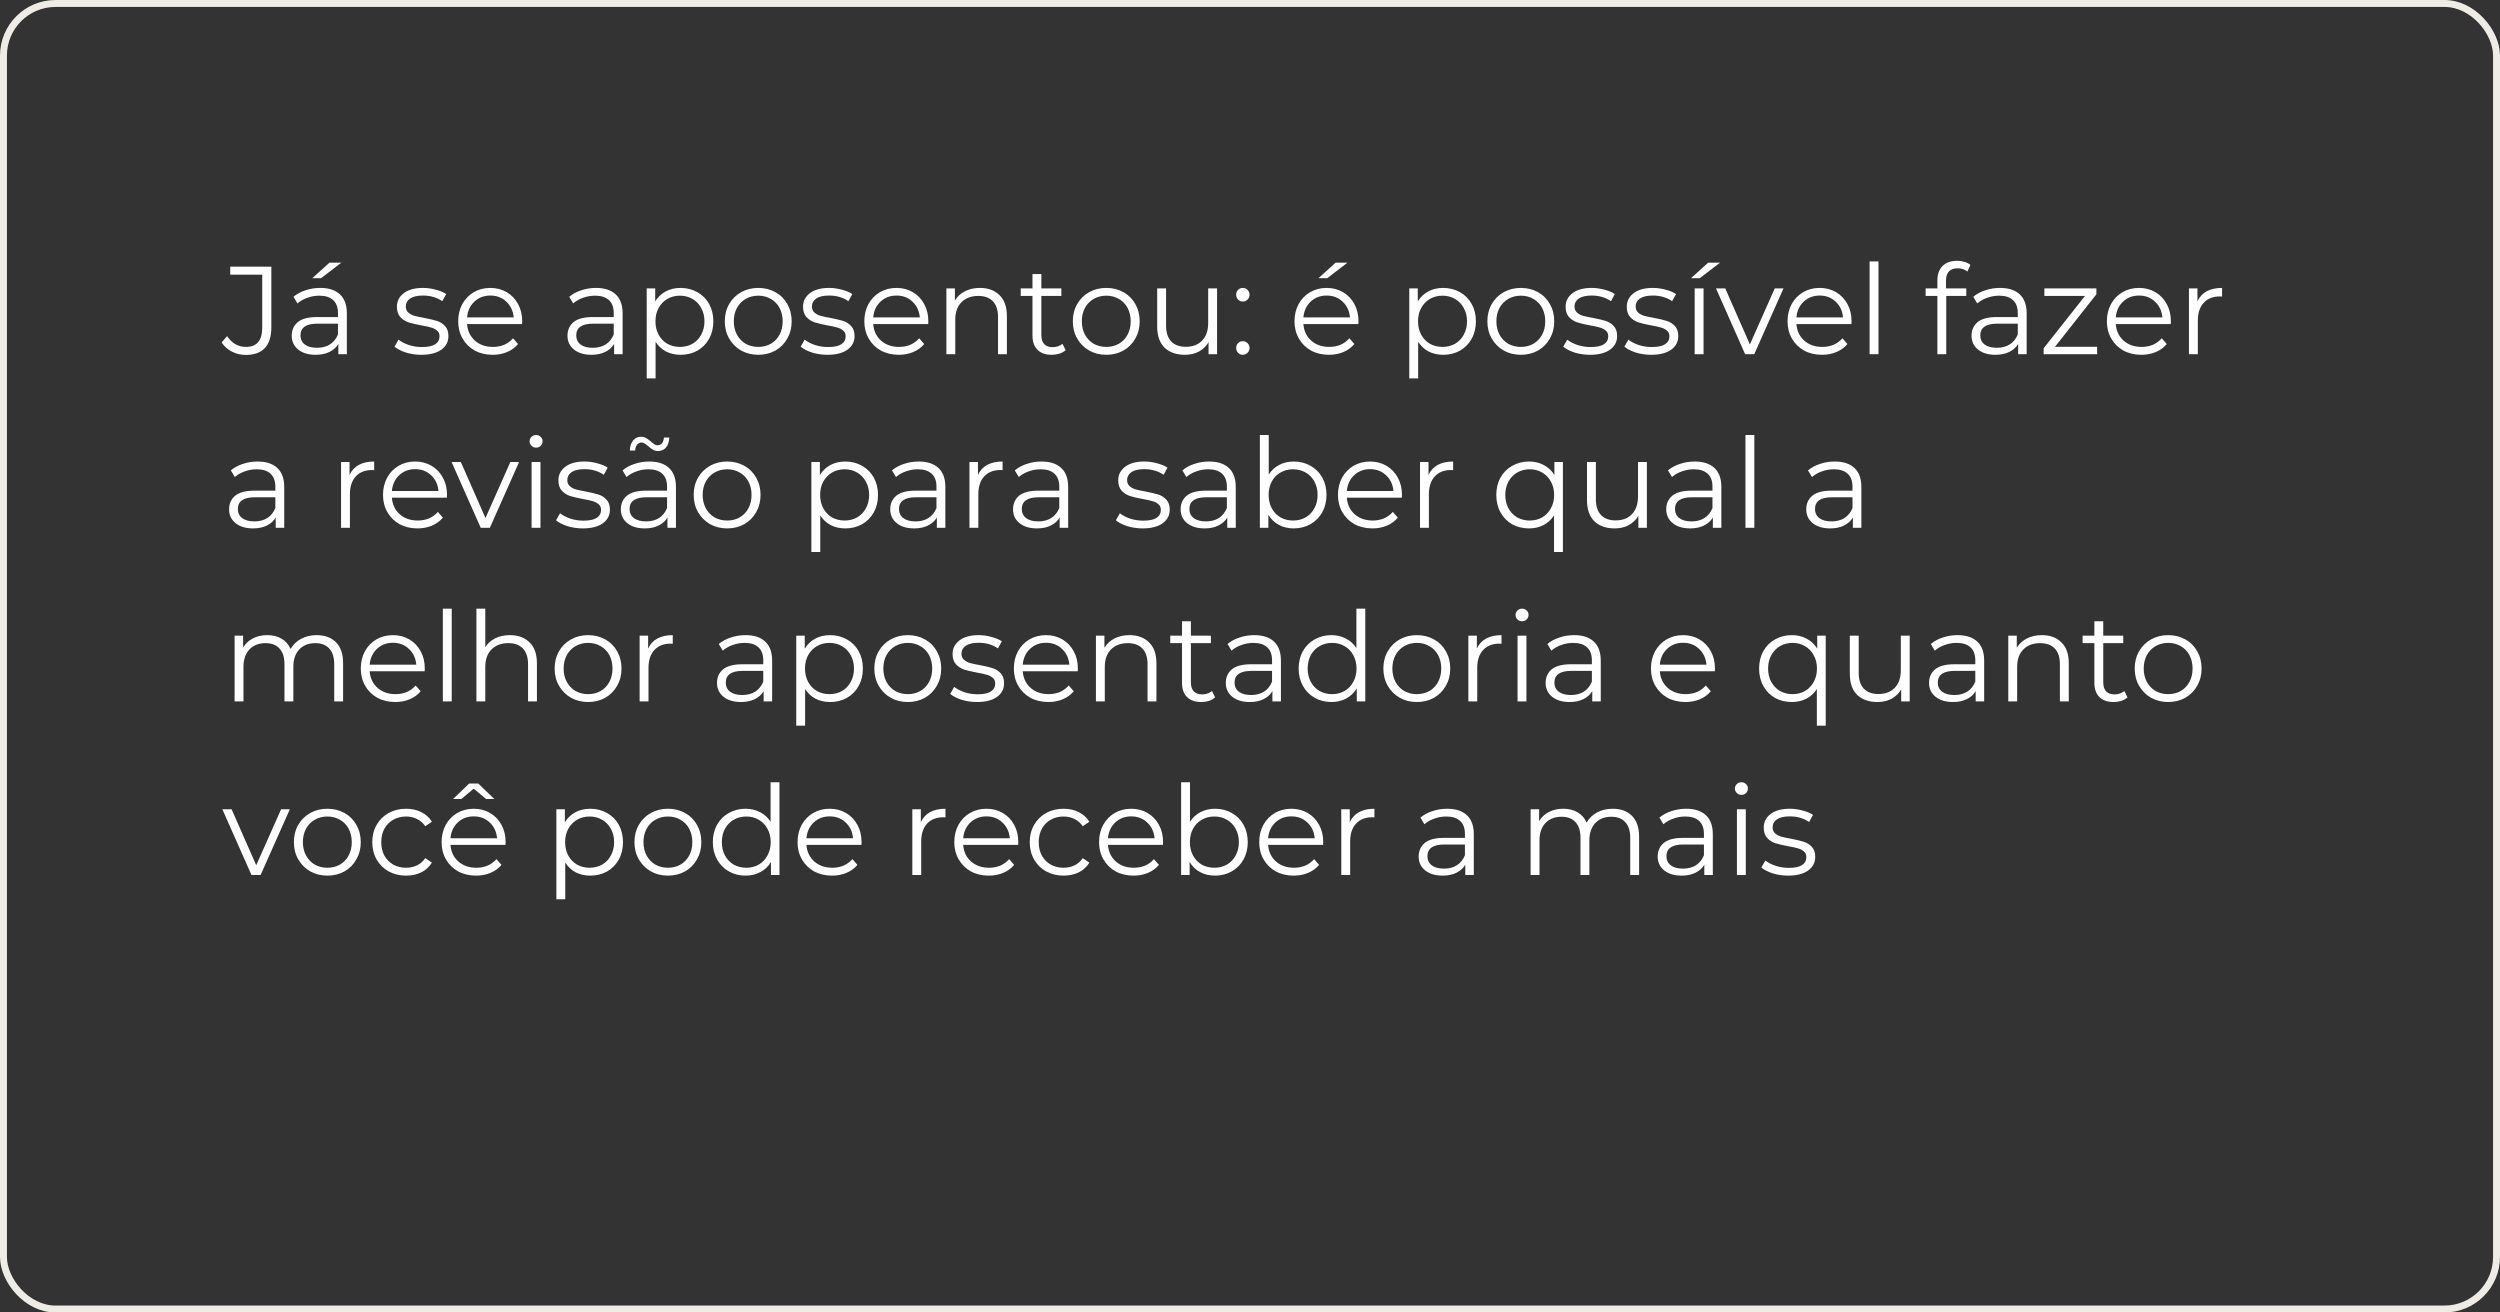 <svg xmlns="http://www.w3.org/2000/svg" width="360" height="189" viewBox="0 0 360 189" fill="none"><rect x="0" y="0" width="360" height="189" fill="#333333" stroke="none"/><path d="M35.402 51.108C34.682 51.108 34.016 50.952 33.404 50.64C32.792 50.328 32.294 49.884 31.91 49.308L32.702 48.408C33.398 49.44 34.304 49.956 35.42 49.956C36.98 49.956 37.76 49.032 37.76 47.184V39.552H33.152V38.4H39.074V47.13C39.074 48.45 38.762 49.446 38.138 50.118C37.526 50.778 36.614 51.108 35.402 51.108ZM46.112 41.46C47.348 41.46 48.296 41.772 48.956 42.396C49.616 43.008 49.946 43.92 49.946 45.132V51H48.722V49.524C48.434 50.016 48.008 50.4 47.444 50.676C46.892 50.952 46.232 51.09 45.464 51.09C44.408 51.09 43.568 50.838 42.944 50.334C42.32 49.83 42.008 49.164 42.008 48.336C42.008 47.532 42.296 46.884 42.872 46.392C43.46 45.9 44.39 45.654 45.662 45.654H48.668V45.078C48.668 44.262 48.44 43.644 47.984 43.224C47.528 42.792 46.862 42.576 45.986 42.576C45.386 42.576 44.81 42.678 44.258 42.882C43.706 43.074 43.232 43.344 42.836 43.692L42.26 42.738C42.74 42.33 43.316 42.018 43.988 41.802C44.66 41.574 45.368 41.46 46.112 41.46ZM45.662 50.082C46.382 50.082 47 49.92 47.516 49.596C48.032 49.26 48.416 48.78 48.668 48.156V46.608H45.698C44.078 46.608 43.268 47.172 43.268 48.3C43.268 48.852 43.478 49.29 43.898 49.614C44.318 49.926 44.906 50.082 45.662 50.082ZM47.444 37.824H49.154L46.238 40.056H44.978L47.444 37.824ZM60.666 51.09C59.898 51.09 59.16 50.982 58.452 50.766C57.756 50.538 57.21 50.256 56.814 49.92L57.39 48.912C57.786 49.224 58.284 49.482 58.884 49.686C59.484 49.878 60.108 49.974 60.756 49.974C61.62 49.974 62.256 49.842 62.664 49.578C63.084 49.302 63.294 48.918 63.294 48.426C63.294 48.078 63.18 47.808 62.952 47.616C62.724 47.412 62.436 47.262 62.088 47.166C61.74 47.058 61.278 46.956 60.702 46.86C59.934 46.716 59.316 46.572 58.848 46.428C58.38 46.272 57.978 46.014 57.642 45.654C57.318 45.294 57.156 44.796 57.156 44.16C57.156 43.368 57.486 42.72 58.146 42.216C58.806 41.712 59.724 41.46 60.9 41.46C61.512 41.46 62.124 41.544 62.736 41.712C63.348 41.868 63.852 42.078 64.248 42.342L63.69 43.368C62.91 42.828 61.98 42.558 60.9 42.558C60.084 42.558 59.466 42.702 59.046 42.99C58.638 43.278 58.434 43.656 58.434 44.124C58.434 44.484 58.548 44.772 58.776 44.988C59.016 45.204 59.31 45.366 59.658 45.474C60.006 45.57 60.486 45.672 61.098 45.78C61.854 45.924 62.46 46.068 62.916 46.212C63.372 46.356 63.762 46.602 64.086 46.95C64.41 47.298 64.572 47.778 64.572 48.39C64.572 49.218 64.224 49.878 63.528 50.37C62.844 50.85 61.89 51.09 60.666 51.09ZM75.178 46.662H67.258C67.33 47.646 67.708 48.444 68.392 49.056C69.076 49.656 69.94 49.956 70.984 49.956C71.572 49.956 72.112 49.854 72.604 49.65C73.096 49.434 73.522 49.122 73.882 48.714L74.602 49.542C74.182 50.046 73.654 50.43 73.018 50.694C72.394 50.958 71.704 51.09 70.948 51.09C69.976 51.09 69.112 50.886 68.356 50.478C67.612 50.058 67.03 49.482 66.61 48.75C66.19 48.018 65.98 47.19 65.98 46.266C65.98 45.342 66.178 44.514 66.574 43.782C66.982 43.05 67.534 42.48 68.23 42.072C68.938 41.664 69.73 41.46 70.606 41.46C71.482 41.46 72.268 41.664 72.964 42.072C73.66 42.48 74.206 43.05 74.602 43.782C74.998 44.502 75.196 45.33 75.196 46.266L75.178 46.662ZM70.606 42.558C69.694 42.558 68.926 42.852 68.302 43.44C67.69 44.016 67.342 44.772 67.258 45.708H73.972C73.888 44.772 73.534 44.016 72.91 43.44C72.298 42.852 71.53 42.558 70.606 42.558ZM85.821 41.46C87.057 41.46 88.005 41.772 88.665 42.396C89.325 43.008 89.655 43.92 89.655 45.132V51H88.431V49.524C88.143 50.016 87.717 50.4 87.153 50.676C86.601 50.952 85.941 51.09 85.173 51.09C84.117 51.09 83.277 50.838 82.653 50.334C82.029 49.83 81.717 49.164 81.717 48.336C81.717 47.532 82.005 46.884 82.581 46.392C83.169 45.9 84.099 45.654 85.371 45.654H88.377V45.078C88.377 44.262 88.149 43.644 87.693 43.224C87.237 42.792 86.571 42.576 85.695 42.576C85.095 42.576 84.519 42.678 83.967 42.882C83.415 43.074 82.941 43.344 82.545 43.692L81.969 42.738C82.449 42.33 83.025 42.018 83.697 41.802C84.369 41.574 85.077 41.46 85.821 41.46ZM85.371 50.082C86.091 50.082 86.709 49.92 87.225 49.596C87.741 49.26 88.125 48.78 88.377 48.156V46.608H85.407C83.787 46.608 82.977 47.172 82.977 48.3C82.977 48.852 83.187 49.29 83.607 49.614C84.027 49.926 84.615 50.082 85.371 50.082ZM98.004 41.46C98.892 41.46 99.696 41.664 100.416 42.072C101.136 42.468 101.7 43.032 102.108 43.764C102.516 44.496 102.72 45.33 102.72 46.266C102.72 47.214 102.516 48.054 102.108 48.786C101.7 49.518 101.136 50.088 100.416 50.496C99.708 50.892 98.904 51.09 98.004 51.09C97.236 51.09 96.54 50.934 95.916 50.622C95.304 50.298 94.8 49.83 94.404 49.218V54.492H93.126V41.532H94.35V43.404C94.734 42.78 95.238 42.3 95.862 41.964C96.498 41.628 97.212 41.46 98.004 41.46ZM97.914 49.956C98.574 49.956 99.174 49.806 99.714 49.506C100.254 49.194 100.674 48.756 100.974 48.192C101.286 47.628 101.442 46.986 101.442 46.266C101.442 45.546 101.286 44.91 100.974 44.358C100.674 43.794 100.254 43.356 99.714 43.044C99.174 42.732 98.574 42.576 97.914 42.576C97.242 42.576 96.636 42.732 96.096 43.044C95.568 43.356 95.148 43.794 94.836 44.358C94.536 44.91 94.386 45.546 94.386 46.266C94.386 46.986 94.536 47.628 94.836 48.192C95.148 48.756 95.568 49.194 96.096 49.506C96.636 49.806 97.242 49.956 97.914 49.956ZM109.195 51.09C108.283 51.09 107.461 50.886 106.729 50.478C105.997 50.058 105.421 49.482 105.001 48.75C104.581 48.018 104.371 47.19 104.371 46.266C104.371 45.342 104.581 44.514 105.001 43.782C105.421 43.05 105.997 42.48 106.729 42.072C107.461 41.664 108.283 41.46 109.195 41.46C110.107 41.46 110.929 41.664 111.661 42.072C112.393 42.48 112.963 43.05 113.371 43.782C113.791 44.514 114.001 45.342 114.001 46.266C114.001 47.19 113.791 48.018 113.371 48.75C112.963 49.482 112.393 50.058 111.661 50.478C110.929 50.886 110.107 51.09 109.195 51.09ZM109.195 49.956C109.867 49.956 110.467 49.806 110.995 49.506C111.535 49.194 111.955 48.756 112.255 48.192C112.555 47.628 112.705 46.986 112.705 46.266C112.705 45.546 112.555 44.904 112.255 44.34C111.955 43.776 111.535 43.344 110.995 43.044C110.467 42.732 109.867 42.576 109.195 42.576C108.523 42.576 107.917 42.732 107.377 43.044C106.849 43.344 106.429 43.776 106.117 44.34C105.817 44.904 105.667 45.546 105.667 46.266C105.667 46.986 105.817 47.628 106.117 48.192C106.429 48.756 106.849 49.194 107.377 49.506C107.917 49.806 108.523 49.956 109.195 49.956ZM119.148 51.09C118.38 51.09 117.642 50.982 116.934 50.766C116.238 50.538 115.692 50.256 115.296 49.92L115.872 48.912C116.268 49.224 116.766 49.482 117.366 49.686C117.966 49.878 118.59 49.974 119.238 49.974C120.102 49.974 120.738 49.842 121.146 49.578C121.566 49.302 121.776 48.918 121.776 48.426C121.776 48.078 121.662 47.808 121.434 47.616C121.206 47.412 120.918 47.262 120.57 47.166C120.222 47.058 119.76 46.956 119.184 46.86C118.416 46.716 117.798 46.572 117.33 46.428C116.862 46.272 116.46 46.014 116.124 45.654C115.8 45.294 115.638 44.796 115.638 44.16C115.638 43.368 115.968 42.72 116.628 42.216C117.288 41.712 118.206 41.46 119.382 41.46C119.994 41.46 120.606 41.544 121.218 41.712C121.83 41.868 122.334 42.078 122.73 42.342L122.172 43.368C121.392 42.828 120.462 42.558 119.382 42.558C118.566 42.558 117.948 42.702 117.528 42.99C117.12 43.278 116.916 43.656 116.916 44.124C116.916 44.484 117.03 44.772 117.258 44.988C117.498 45.204 117.792 45.366 118.14 45.474C118.488 45.57 118.968 45.672 119.58 45.78C120.336 45.924 120.942 46.068 121.398 46.212C121.854 46.356 122.244 46.602 122.568 46.95C122.892 47.298 123.054 47.778 123.054 48.39C123.054 49.218 122.706 49.878 122.01 50.37C121.326 50.85 120.372 51.09 119.148 51.09ZM133.661 46.662H125.741C125.813 47.646 126.191 48.444 126.875 49.056C127.559 49.656 128.423 49.956 129.467 49.956C130.055 49.956 130.595 49.854 131.087 49.65C131.579 49.434 132.005 49.122 132.365 48.714L133.085 49.542C132.665 50.046 132.137 50.43 131.501 50.694C130.877 50.958 130.187 51.09 129.431 51.09C128.459 51.09 127.595 50.886 126.839 50.478C126.095 50.058 125.513 49.482 125.093 48.75C124.673 48.018 124.463 47.19 124.463 46.266C124.463 45.342 124.661 44.514 125.057 43.782C125.465 43.05 126.017 42.48 126.713 42.072C127.421 41.664 128.213 41.46 129.089 41.46C129.965 41.46 130.751 41.664 131.447 42.072C132.143 42.48 132.689 43.05 133.085 43.782C133.481 44.502 133.679 45.33 133.679 46.266L133.661 46.662ZM129.089 42.558C128.177 42.558 127.409 42.852 126.785 43.44C126.173 44.016 125.825 44.772 125.741 45.708H132.455C132.371 44.772 132.017 44.016 131.393 43.44C130.781 42.852 130.013 42.558 129.089 42.558ZM141.104 41.46C142.292 41.46 143.234 41.808 143.93 42.504C144.638 43.188 144.992 44.19 144.992 45.51V51H143.714V45.636C143.714 44.652 143.468 43.902 142.976 43.386C142.484 42.87 141.782 42.612 140.87 42.612C139.85 42.612 139.04 42.918 138.44 43.53C137.852 44.13 137.558 44.964 137.558 46.032V51H136.28V41.532H137.504V43.278C137.852 42.702 138.332 42.258 138.944 41.946C139.568 41.622 140.288 41.46 141.104 41.46ZM153.448 50.424C153.208 50.64 152.908 50.808 152.548 50.928C152.2 51.036 151.834 51.09 151.45 51.09C150.562 51.09 149.878 50.85 149.398 50.37C148.918 49.89 148.678 49.212 148.678 48.336V42.612H146.986V41.532H148.678V39.462H149.956V41.532H152.836V42.612H149.956V48.264C149.956 48.828 150.094 49.26 150.37 49.56C150.658 49.848 151.066 49.992 151.594 49.992C151.858 49.992 152.11 49.95 152.35 49.866C152.602 49.782 152.818 49.662 152.998 49.506L153.448 50.424ZM159.31 51.09C158.398 51.09 157.576 50.886 156.844 50.478C156.112 50.058 155.536 49.482 155.116 48.75C154.696 48.018 154.486 47.19 154.486 46.266C154.486 45.342 154.696 44.514 155.116 43.782C155.536 43.05 156.112 42.48 156.844 42.072C157.576 41.664 158.398 41.46 159.31 41.46C160.222 41.46 161.044 41.664 161.776 42.072C162.508 42.48 163.078 43.05 163.486 43.782C163.906 44.514 164.116 45.342 164.116 46.266C164.116 47.19 163.906 48.018 163.486 48.75C163.078 49.482 162.508 50.058 161.776 50.478C161.044 50.886 160.222 51.09 159.31 51.09ZM159.31 49.956C159.982 49.956 160.582 49.806 161.11 49.506C161.65 49.194 162.07 48.756 162.37 48.192C162.67 47.628 162.82 46.986 162.82 46.266C162.82 45.546 162.67 44.904 162.37 44.34C162.07 43.776 161.65 43.344 161.11 43.044C160.582 42.732 159.982 42.576 159.31 42.576C158.638 42.576 158.032 42.732 157.492 43.044C156.964 43.344 156.544 43.776 156.232 44.34C155.932 44.904 155.782 45.546 155.782 46.266C155.782 46.986 155.932 47.628 156.232 48.192C156.544 48.756 156.964 49.194 157.492 49.506C158.032 49.806 158.638 49.956 159.31 49.956ZM175.257 41.532V51H174.033V49.272C173.697 49.848 173.235 50.298 172.647 50.622C172.059 50.934 171.387 51.09 170.631 51.09C169.395 51.09 168.417 50.748 167.697 50.064C166.989 49.368 166.635 48.354 166.635 47.022V41.532H167.913V46.896C167.913 47.892 168.159 48.648 168.651 49.164C169.143 49.68 169.845 49.938 170.757 49.938C171.753 49.938 172.539 49.638 173.115 49.038C173.691 48.426 173.979 47.58 173.979 46.5V41.532H175.257ZM178.963 43.422C178.699 43.422 178.471 43.326 178.279 43.134C178.099 42.942 178.009 42.708 178.009 42.432C178.009 42.156 178.099 41.928 178.279 41.748C178.471 41.556 178.699 41.46 178.963 41.46C179.227 41.46 179.455 41.556 179.647 41.748C179.839 41.928 179.935 42.156 179.935 42.432C179.935 42.708 179.839 42.942 179.647 43.134C179.455 43.326 179.227 43.422 178.963 43.422ZM178.963 51.09C178.699 51.09 178.471 50.994 178.279 50.802C178.099 50.61 178.009 50.376 178.009 50.1C178.009 49.824 178.099 49.596 178.279 49.416C178.471 49.224 178.699 49.128 178.963 49.128C179.227 49.128 179.455 49.224 179.647 49.416C179.839 49.596 179.935 49.824 179.935 50.1C179.935 50.376 179.839 50.61 179.647 50.802C179.455 50.994 179.227 51.09 178.963 51.09ZM195.606 46.662H187.686C187.758 47.646 188.136 48.444 188.82 49.056C189.504 49.656 190.368 49.956 191.412 49.956C192 49.956 192.54 49.854 193.032 49.65C193.524 49.434 193.95 49.122 194.31 48.714L195.03 49.542C194.61 50.046 194.082 50.43 193.446 50.694C192.822 50.958 192.132 51.09 191.376 51.09C190.404 51.09 189.54 50.886 188.784 50.478C188.04 50.058 187.458 49.482 187.038 48.75C186.618 48.018 186.408 47.19 186.408 46.266C186.408 45.342 186.606 44.514 187.002 43.782C187.41 43.05 187.962 42.48 188.658 42.072C189.366 41.664 190.158 41.46 191.034 41.46C191.91 41.46 192.696 41.664 193.392 42.072C194.088 42.48 194.634 43.05 195.03 43.782C195.426 44.502 195.624 45.33 195.624 46.266L195.606 46.662ZM191.034 42.558C190.122 42.558 189.354 42.852 188.73 43.44C188.118 44.016 187.77 44.772 187.686 45.708H194.4C194.316 44.772 193.962 44.016 193.338 43.44C192.726 42.852 191.958 42.558 191.034 42.558ZM192.33 37.824H194.04L191.124 40.056H189.864L192.33 37.824ZM207.814 41.46C208.702 41.46 209.506 41.664 210.226 42.072C210.946 42.468 211.51 43.032 211.918 43.764C212.326 44.496 212.53 45.33 212.53 46.266C212.53 47.214 212.326 48.054 211.918 48.786C211.51 49.518 210.946 50.088 210.226 50.496C209.518 50.892 208.714 51.09 207.814 51.09C207.046 51.09 206.35 50.934 205.726 50.622C205.114 50.298 204.61 49.83 204.214 49.218V54.492H202.936V41.532H204.16V43.404C204.544 42.78 205.048 42.3 205.672 41.964C206.308 41.628 207.022 41.46 207.814 41.46ZM207.724 49.956C208.384 49.956 208.984 49.806 209.524 49.506C210.064 49.194 210.484 48.756 210.784 48.192C211.096 47.628 211.252 46.986 211.252 46.266C211.252 45.546 211.096 44.91 210.784 44.358C210.484 43.794 210.064 43.356 209.524 43.044C208.984 42.732 208.384 42.576 207.724 42.576C207.052 42.576 206.446 42.732 205.906 43.044C205.378 43.356 204.958 43.794 204.646 44.358C204.346 44.91 204.196 45.546 204.196 46.266C204.196 46.986 204.346 47.628 204.646 48.192C204.958 48.756 205.378 49.194 205.906 49.506C206.446 49.806 207.052 49.956 207.724 49.956ZM219.006 51.09C218.094 51.09 217.272 50.886 216.54 50.478C215.808 50.058 215.232 49.482 214.812 48.75C214.392 48.018 214.182 47.19 214.182 46.266C214.182 45.342 214.392 44.514 214.812 43.782C215.232 43.05 215.808 42.48 216.54 42.072C217.272 41.664 218.094 41.46 219.006 41.46C219.918 41.46 220.74 41.664 221.472 42.072C222.204 42.48 222.774 43.05 223.182 43.782C223.602 44.514 223.812 45.342 223.812 46.266C223.812 47.19 223.602 48.018 223.182 48.75C222.774 49.482 222.204 50.058 221.472 50.478C220.74 50.886 219.918 51.09 219.006 51.09ZM219.006 49.956C219.678 49.956 220.278 49.806 220.806 49.506C221.346 49.194 221.766 48.756 222.066 48.192C222.366 47.628 222.516 46.986 222.516 46.266C222.516 45.546 222.366 44.904 222.066 44.34C221.766 43.776 221.346 43.344 220.806 43.044C220.278 42.732 219.678 42.576 219.006 42.576C218.334 42.576 217.728 42.732 217.188 43.044C216.66 43.344 216.24 43.776 215.928 44.34C215.628 44.904 215.478 45.546 215.478 46.266C215.478 46.986 215.628 47.628 215.928 48.192C216.24 48.756 216.66 49.194 217.188 49.506C217.728 49.806 218.334 49.956 219.006 49.956ZM228.959 51.09C228.191 51.09 227.453 50.982 226.745 50.766C226.049 50.538 225.503 50.256 225.107 49.92L225.683 48.912C226.079 49.224 226.577 49.482 227.177 49.686C227.777 49.878 228.401 49.974 229.049 49.974C229.913 49.974 230.549 49.842 230.957 49.578C231.377 49.302 231.587 48.918 231.587 48.426C231.587 48.078 231.473 47.808 231.245 47.616C231.017 47.412 230.729 47.262 230.381 47.166C230.033 47.058 229.571 46.956 228.995 46.86C228.227 46.716 227.609 46.572 227.141 46.428C226.673 46.272 226.271 46.014 225.935 45.654C225.611 45.294 225.449 44.796 225.449 44.16C225.449 43.368 225.779 42.72 226.439 42.216C227.099 41.712 228.017 41.46 229.193 41.46C229.805 41.46 230.417 41.544 231.029 41.712C231.641 41.868 232.145 42.078 232.541 42.342L231.983 43.368C231.203 42.828 230.273 42.558 229.193 42.558C228.377 42.558 227.759 42.702 227.339 42.99C226.931 43.278 226.727 43.656 226.727 44.124C226.727 44.484 226.841 44.772 227.069 44.988C227.309 45.204 227.603 45.366 227.951 45.474C228.299 45.57 228.779 45.672 229.391 45.78C230.147 45.924 230.753 46.068 231.209 46.212C231.665 46.356 232.055 46.602 232.379 46.95C232.703 47.298 232.865 47.778 232.865 48.39C232.865 49.218 232.517 49.878 231.821 50.37C231.137 50.85 230.183 51.09 228.959 51.09ZM237.765 51.09C236.997 51.09 236.259 50.982 235.551 50.766C234.855 50.538 234.309 50.256 233.913 49.92L234.489 48.912C234.885 49.224 235.383 49.482 235.983 49.686C236.583 49.878 237.207 49.974 237.855 49.974C238.719 49.974 239.355 49.842 239.763 49.578C240.183 49.302 240.393 48.918 240.393 48.426C240.393 48.078 240.279 47.808 240.051 47.616C239.823 47.412 239.535 47.262 239.187 47.166C238.839 47.058 238.377 46.956 237.801 46.86C237.033 46.716 236.415 46.572 235.947 46.428C235.479 46.272 235.077 46.014 234.741 45.654C234.417 45.294 234.255 44.796 234.255 44.16C234.255 43.368 234.585 42.72 235.245 42.216C235.905 41.712 236.823 41.46 237.999 41.46C238.611 41.46 239.223 41.544 239.835 41.712C240.447 41.868 240.951 42.078 241.347 42.342L240.789 43.368C240.009 42.828 239.079 42.558 237.999 42.558C237.183 42.558 236.565 42.702 236.145 42.99C235.737 43.278 235.533 43.656 235.533 44.124C235.533 44.484 235.647 44.772 235.875 44.988C236.115 45.204 236.409 45.366 236.757 45.474C237.105 45.57 237.585 45.672 238.197 45.78C238.953 45.924 239.559 46.068 240.015 46.212C240.471 46.356 240.861 46.602 241.185 46.95C241.509 47.298 241.671 47.778 241.671 48.39C241.671 49.218 241.323 49.878 240.627 50.37C239.943 50.85 238.989 51.09 237.765 51.09ZM244.034 41.532H245.312V51H244.034V41.532ZM245.978 37.824H247.688L244.772 40.056H243.512L245.978 37.824ZM256.824 41.532L252.612 51H251.298L247.104 41.532H248.436L251.982 49.596L255.564 41.532H256.824ZM266.604 46.662H258.684C258.756 47.646 259.134 48.444 259.818 49.056C260.502 49.656 261.366 49.956 262.41 49.956C262.998 49.956 263.538 49.854 264.03 49.65C264.522 49.434 264.948 49.122 265.308 48.714L266.028 49.542C265.608 50.046 265.08 50.43 264.444 50.694C263.82 50.958 263.13 51.09 262.374 51.09C261.402 51.09 260.538 50.886 259.782 50.478C259.038 50.058 258.456 49.482 258.036 48.75C257.616 48.018 257.406 47.19 257.406 46.266C257.406 45.342 257.604 44.514 258 43.782C258.408 43.05 258.96 42.48 259.656 42.072C260.364 41.664 261.156 41.46 262.032 41.46C262.908 41.46 263.694 41.664 264.39 42.072C265.086 42.48 265.632 43.05 266.028 43.782C266.424 44.502 266.622 45.33 266.622 46.266L266.604 46.662ZM262.032 42.558C261.12 42.558 260.352 42.852 259.728 43.44C259.116 44.016 258.768 44.772 258.684 45.708H265.398C265.314 44.772 264.96 44.016 264.336 43.44C263.724 42.852 262.956 42.558 262.032 42.558ZM269.223 37.644H270.501V51H269.223V37.644ZM281.9 38.634C281.348 38.634 280.928 38.784 280.64 39.084C280.364 39.384 280.226 39.828 280.226 40.416V41.532H283.142V42.612H280.262V51H278.984V42.612H277.292V41.532H278.984V40.362C278.984 39.498 279.23 38.814 279.722 38.31C280.226 37.806 280.934 37.554 281.846 37.554C282.206 37.554 282.554 37.608 282.89 37.716C283.226 37.812 283.508 37.956 283.736 38.148L283.304 39.102C282.932 38.79 282.464 38.634 281.9 38.634ZM288.004 41.46C289.24 41.46 290.188 41.772 290.848 42.396C291.508 43.008 291.838 43.92 291.838 45.132V51H290.614V49.524C290.326 50.016 289.9 50.4 289.336 50.676C288.784 50.952 288.124 51.09 287.356 51.09C286.3 51.09 285.46 50.838 284.836 50.334C284.212 49.83 283.9 49.164 283.9 48.336C283.9 47.532 284.188 46.884 284.764 46.392C285.352 45.9 286.282 45.654 287.554 45.654H290.56V45.078C290.56 44.262 290.332 43.644 289.876 43.224C289.42 42.792 288.754 42.576 287.878 42.576C287.278 42.576 286.702 42.678 286.15 42.882C285.598 43.074 285.124 43.344 284.728 43.692L284.152 42.738C284.632 42.33 285.208 42.018 285.88 41.802C286.552 41.574 287.26 41.46 288.004 41.46ZM287.554 50.082C288.274 50.082 288.892 49.92 289.408 49.596C289.924 49.26 290.308 48.78 290.56 48.156V46.608H287.59C285.97 46.608 285.16 47.172 285.16 48.3C285.16 48.852 285.37 49.29 285.79 49.614C286.21 49.926 286.798 50.082 287.554 50.082ZM301.987 49.938V51H294.283V50.154L300.241 42.612H294.391V41.532H301.879V42.378L295.921 49.938H301.987ZM312.589 46.662H304.669C304.741 47.646 305.119 48.444 305.803 49.056C306.487 49.656 307.351 49.956 308.395 49.956C308.983 49.956 309.523 49.854 310.015 49.65C310.507 49.434 310.933 49.122 311.293 48.714L312.013 49.542C311.593 50.046 311.065 50.43 310.429 50.694C309.805 50.958 309.115 51.09 308.359 51.09C307.387 51.09 306.523 50.886 305.767 50.478C305.023 50.058 304.441 49.482 304.021 48.75C303.601 48.018 303.391 47.19 303.391 46.266C303.391 45.342 303.589 44.514 303.985 43.782C304.393 43.05 304.945 42.48 305.641 42.072C306.349 41.664 307.141 41.46 308.017 41.46C308.893 41.46 309.679 41.664 310.375 42.072C311.071 42.48 311.617 43.05 312.013 43.782C312.409 44.502 312.607 45.33 312.607 46.266L312.589 46.662ZM308.017 42.558C307.105 42.558 306.337 42.852 305.713 43.44C305.101 44.016 304.753 44.772 304.669 45.708H311.383C311.299 44.772 310.945 44.016 310.321 43.44C309.709 42.852 308.941 42.558 308.017 42.558ZM316.432 43.386C316.732 42.75 317.176 42.27 317.764 41.946C318.364 41.622 319.102 41.46 319.978 41.46V42.702L319.672 42.684C318.676 42.684 317.896 42.99 317.332 43.602C316.768 44.214 316.486 45.072 316.486 46.176V51H315.208V41.532H316.432V43.386ZM37.094 66.46C38.33 66.46 39.278 66.772 39.938 67.396C40.598 68.008 40.928 68.92 40.928 70.132V76H39.704V74.524C39.416 75.016 38.99 75.4 38.426 75.676C37.874 75.952 37.214 76.09 36.446 76.09C35.39 76.09 34.55 75.838 33.926 75.334C33.302 74.83 32.99 74.164 32.99 73.336C32.99 72.532 33.278 71.884 33.854 71.392C34.442 70.9 35.372 70.654 36.644 70.654H39.65V70.078C39.65 69.262 39.422 68.644 38.966 68.224C38.51 67.792 37.844 67.576 36.968 67.576C36.368 67.576 35.792 67.678 35.24 67.882C34.688 68.074 34.214 68.344 33.818 68.692L33.242 67.738C33.722 67.33 34.298 67.018 34.97 66.802C35.642 66.574 36.35 66.46 37.094 66.46ZM36.644 75.082C37.364 75.082 37.982 74.92 38.498 74.596C39.014 74.26 39.398 73.78 39.65 73.156V71.608H36.68C35.06 71.608 34.25 72.172 34.25 73.3C34.25 73.852 34.46 74.29 34.88 74.614C35.3 74.926 35.888 75.082 36.644 75.082ZM50.334 68.386C50.634 67.75 51.078 67.27 51.666 66.946C52.266 66.622 53.004 66.46 53.88 66.46V67.702L53.574 67.684C52.578 67.684 51.798 67.99 51.234 68.602C50.67 69.214 50.388 70.072 50.388 71.176V76H49.11V66.532H50.334V68.386ZM64.35 71.662H56.43C56.502 72.646 56.88 73.444 57.564 74.056C58.248 74.656 59.112 74.956 60.156 74.956C60.744 74.956 61.284 74.854 61.776 74.65C62.268 74.434 62.694 74.122 63.054 73.714L63.774 74.542C63.354 75.046 62.826 75.43 62.19 75.694C61.566 75.958 60.876 76.09 60.12 76.09C59.148 76.09 58.284 75.886 57.528 75.478C56.784 75.058 56.202 74.482 55.782 73.75C55.362 73.018 55.152 72.19 55.152 71.266C55.152 70.342 55.35 69.514 55.746 68.782C56.154 68.05 56.706 67.48 57.402 67.072C58.11 66.664 58.902 66.46 59.778 66.46C60.654 66.46 61.44 66.664 62.136 67.072C62.832 67.48 63.378 68.05 63.774 68.782C64.17 69.502 64.368 70.33 64.368 71.266L64.35 71.662ZM59.778 67.558C58.866 67.558 58.098 67.852 57.474 68.44C56.862 69.016 56.514 69.772 56.43 70.708H63.144C63.06 69.772 62.706 69.016 62.082 68.44C61.47 67.852 60.702 67.558 59.778 67.558ZM74.75 66.532L70.538 76H69.224L65.03 66.532H66.362L69.908 74.596L73.49 66.532H74.75ZM76.55 66.532H77.828V76H76.55V66.532ZM77.198 64.462C76.934 64.462 76.712 64.372 76.532 64.192C76.352 64.012 76.262 63.796 76.262 63.544C76.262 63.304 76.352 63.094 76.532 62.914C76.712 62.734 76.934 62.644 77.198 62.644C77.462 62.644 77.684 62.734 77.864 62.914C78.044 63.082 78.134 63.286 78.134 63.526C78.134 63.79 78.044 64.012 77.864 64.192C77.684 64.372 77.462 64.462 77.198 64.462ZM83.922 76.09C83.154 76.09 82.416 75.982 81.708 75.766C81.012 75.538 80.466 75.256 80.07 74.92L80.646 73.912C81.042 74.224 81.54 74.482 82.14 74.686C82.74 74.878 83.364 74.974 84.012 74.974C84.876 74.974 85.512 74.842 85.92 74.578C86.34 74.302 86.55 73.918 86.55 73.426C86.55 73.078 86.436 72.808 86.208 72.616C85.98 72.412 85.692 72.262 85.344 72.166C84.996 72.058 84.534 71.956 83.958 71.86C83.19 71.716 82.572 71.572 82.104 71.428C81.636 71.272 81.234 71.014 80.898 70.654C80.574 70.294 80.412 69.796 80.412 69.16C80.412 68.368 80.742 67.72 81.402 67.216C82.062 66.712 82.98 66.46 84.156 66.46C84.768 66.46 85.38 66.544 85.992 66.712C86.604 66.868 87.108 67.078 87.504 67.342L86.946 68.368C86.166 67.828 85.236 67.558 84.156 67.558C83.34 67.558 82.722 67.702 82.302 67.99C81.894 68.278 81.69 68.656 81.69 69.124C81.69 69.484 81.804 69.772 82.032 69.988C82.272 70.204 82.566 70.366 82.914 70.474C83.262 70.57 83.742 70.672 84.354 70.78C85.11 70.924 85.716 71.068 86.172 71.212C86.628 71.356 87.018 71.602 87.342 71.95C87.666 72.298 87.828 72.778 87.828 73.39C87.828 74.218 87.48 74.878 86.784 75.37C86.1 75.85 85.146 76.09 83.922 76.09ZM93.502 66.46C94.738 66.46 95.686 66.772 96.346 67.396C97.006 68.008 97.336 68.92 97.336 70.132V76H96.112V74.524C95.824 75.016 95.398 75.4 94.834 75.676C94.282 75.952 93.622 76.09 92.854 76.09C91.798 76.09 90.958 75.838 90.334 75.334C89.71 74.83 89.398 74.164 89.398 73.336C89.398 72.532 89.686 71.884 90.262 71.392C90.85 70.9 91.78 70.654 93.052 70.654H96.058V70.078C96.058 69.262 95.83 68.644 95.374 68.224C94.918 67.792 94.252 67.576 93.376 67.576C92.776 67.576 92.2 67.678 91.648 67.882C91.096 68.074 90.622 68.344 90.226 68.692L89.65 67.738C90.13 67.33 90.706 67.018 91.378 66.802C92.05 66.574 92.758 66.46 93.502 66.46ZM93.052 75.082C93.772 75.082 94.39 74.92 94.906 74.596C95.422 74.26 95.806 73.78 96.058 73.156V71.608H93.088C91.468 71.608 90.658 72.172 90.658 73.3C90.658 73.852 90.868 74.29 91.288 74.614C91.708 74.926 92.296 75.082 93.052 75.082ZM94.762 64.948C94.486 64.948 94.24 64.888 94.024 64.768C93.808 64.636 93.574 64.456 93.322 64.228C93.106 64.048 92.932 63.922 92.8 63.85C92.68 63.766 92.548 63.724 92.404 63.724C92.128 63.724 91.906 63.826 91.738 64.03C91.57 64.234 91.48 64.516 91.468 64.876H90.694C90.718 64.276 90.874 63.796 91.162 63.436C91.45 63.076 91.834 62.896 92.314 62.896C92.59 62.896 92.83 62.956 93.034 63.076C93.25 63.196 93.496 63.376 93.772 63.616C93.964 63.784 94.126 63.91 94.258 63.994C94.39 64.078 94.528 64.12 94.672 64.12C94.936 64.12 95.152 64.024 95.32 63.832C95.488 63.628 95.584 63.352 95.608 63.004H96.382C96.358 63.592 96.202 64.066 95.914 64.426C95.626 64.774 95.242 64.948 94.762 64.948ZM104.713 76.09C103.801 76.09 102.979 75.886 102.247 75.478C101.515 75.058 100.939 74.482 100.519 73.75C100.099 73.018 99.888 72.19 99.888 71.266C99.888 70.342 100.099 69.514 100.519 68.782C100.939 68.05 101.515 67.48 102.247 67.072C102.979 66.664 103.801 66.46 104.713 66.46C105.625 66.46 106.447 66.664 107.179 67.072C107.911 67.48 108.481 68.05 108.889 68.782C109.309 69.514 109.519 70.342 109.519 71.266C109.519 72.19 109.309 73.018 108.889 73.75C108.481 74.482 107.911 75.058 107.179 75.478C106.447 75.886 105.625 76.09 104.713 76.09ZM104.713 74.956C105.385 74.956 105.985 74.806 106.513 74.506C107.053 74.194 107.473 73.756 107.773 73.192C108.073 72.628 108.223 71.986 108.223 71.266C108.223 70.546 108.073 69.904 107.773 69.34C107.473 68.776 107.053 68.344 106.513 68.044C105.985 67.732 105.385 67.576 104.713 67.576C104.041 67.576 103.435 67.732 102.895 68.044C102.367 68.344 101.947 68.776 101.635 69.34C101.335 69.904 101.185 70.546 101.185 71.266C101.185 71.986 101.335 72.628 101.635 73.192C101.947 73.756 102.367 74.194 102.895 74.506C103.435 74.806 104.041 74.956 104.713 74.956ZM121.717 66.46C122.605 66.46 123.409 66.664 124.129 67.072C124.849 67.468 125.413 68.032 125.821 68.764C126.229 69.496 126.433 70.33 126.433 71.266C126.433 72.214 126.229 73.054 125.821 73.786C125.413 74.518 124.849 75.088 124.129 75.496C123.421 75.892 122.617 76.09 121.717 76.09C120.949 76.09 120.253 75.934 119.629 75.622C119.017 75.298 118.513 74.83 118.117 74.218V79.492H116.839V66.532H118.063V68.404C118.447 67.78 118.951 67.3 119.575 66.964C120.211 66.628 120.925 66.46 121.717 66.46ZM121.627 74.956C122.287 74.956 122.887 74.806 123.427 74.506C123.967 74.194 124.387 73.756 124.687 73.192C124.999 72.628 125.155 71.986 125.155 71.266C125.155 70.546 124.999 69.91 124.687 69.358C124.387 68.794 123.967 68.356 123.427 68.044C122.887 67.732 122.287 67.576 121.627 67.576C120.955 67.576 120.349 67.732 119.809 68.044C119.281 68.356 118.861 68.794 118.549 69.358C118.249 69.91 118.099 70.546 118.099 71.266C118.099 71.986 118.249 72.628 118.549 73.192C118.861 73.756 119.281 74.194 119.809 74.506C120.349 74.806 120.955 74.956 121.627 74.956ZM132.297 66.46C133.533 66.46 134.481 66.772 135.141 67.396C135.801 68.008 136.131 68.92 136.131 70.132V76H134.907V74.524C134.619 75.016 134.193 75.4 133.629 75.676C133.077 75.952 132.417 76.09 131.649 76.09C130.593 76.09 129.753 75.838 129.129 75.334C128.505 74.83 128.193 74.164 128.193 73.336C128.193 72.532 128.481 71.884 129.057 71.392C129.645 70.9 130.575 70.654 131.847 70.654H134.853V70.078C134.853 69.262 134.625 68.644 134.169 68.224C133.713 67.792 133.047 67.576 132.171 67.576C131.571 67.576 130.995 67.678 130.443 67.882C129.891 68.074 129.417 68.344 129.021 68.692L128.445 67.738C128.925 67.33 129.501 67.018 130.173 66.802C130.845 66.574 131.553 66.46 132.297 66.46ZM131.847 75.082C132.567 75.082 133.185 74.92 133.701 74.596C134.217 74.26 134.601 73.78 134.853 73.156V71.608H131.883C130.263 71.608 129.453 72.172 129.453 73.3C129.453 73.852 129.663 74.29 130.083 74.614C130.503 74.926 131.091 75.082 131.847 75.082ZM140.826 68.386C141.126 67.75 141.57 67.27 142.158 66.946C142.758 66.622 143.496 66.46 144.372 66.46V67.702L144.066 67.684C143.07 67.684 142.29 67.99 141.726 68.602C141.162 69.214 140.88 70.072 140.88 71.176V76H139.602V66.532H140.826V68.386ZM149.981 66.46C151.217 66.46 152.165 66.772 152.825 67.396C153.485 68.008 153.815 68.92 153.815 70.132V76H152.591V74.524C152.303 75.016 151.877 75.4 151.313 75.676C150.761 75.952 150.101 76.09 149.333 76.09C148.277 76.09 147.437 75.838 146.813 75.334C146.189 74.83 145.877 74.164 145.877 73.336C145.877 72.532 146.165 71.884 146.741 71.392C147.329 70.9 148.259 70.654 149.531 70.654H152.537V70.078C152.537 69.262 152.309 68.644 151.853 68.224C151.397 67.792 150.731 67.576 149.855 67.576C149.255 67.576 148.679 67.678 148.127 67.882C147.575 68.074 147.101 68.344 146.705 68.692L146.129 67.738C146.609 67.33 147.185 67.018 147.857 66.802C148.529 66.574 149.237 66.46 149.981 66.46ZM149.531 75.082C150.251 75.082 150.869 74.92 151.385 74.596C151.901 74.26 152.285 73.78 152.537 73.156V71.608H149.567C147.947 71.608 147.137 72.172 147.137 73.3C147.137 73.852 147.347 74.29 147.767 74.614C148.187 74.926 148.775 75.082 149.531 75.082ZM164.535 76.09C163.767 76.09 163.029 75.982 162.321 75.766C161.625 75.538 161.079 75.256 160.683 74.92L161.259 73.912C161.655 74.224 162.153 74.482 162.753 74.686C163.353 74.878 163.977 74.974 164.625 74.974C165.489 74.974 166.125 74.842 166.533 74.578C166.953 74.302 167.163 73.918 167.163 73.426C167.163 73.078 167.049 72.808 166.821 72.616C166.593 72.412 166.305 72.262 165.957 72.166C165.609 72.058 165.147 71.956 164.571 71.86C163.803 71.716 163.185 71.572 162.717 71.428C162.249 71.272 161.847 71.014 161.511 70.654C161.187 70.294 161.025 69.796 161.025 69.16C161.025 68.368 161.355 67.72 162.015 67.216C162.675 66.712 163.593 66.46 164.769 66.46C165.381 66.46 165.993 66.544 166.605 66.712C167.217 66.868 167.721 67.078 168.117 67.342L167.559 68.368C166.779 67.828 165.849 67.558 164.769 67.558C163.953 67.558 163.335 67.702 162.915 67.99C162.507 68.278 162.303 68.656 162.303 69.124C162.303 69.484 162.417 69.772 162.645 69.988C162.885 70.204 163.179 70.366 163.527 70.474C163.875 70.57 164.355 70.672 164.967 70.78C165.723 70.924 166.329 71.068 166.785 71.212C167.241 71.356 167.631 71.602 167.955 71.95C168.279 72.298 168.441 72.778 168.441 73.39C168.441 74.218 168.093 74.878 167.397 75.37C166.713 75.85 165.759 76.09 164.535 76.09ZM174.115 66.46C175.351 66.46 176.299 66.772 176.959 67.396C177.619 68.008 177.949 68.92 177.949 70.132V76H176.725V74.524C176.437 75.016 176.011 75.4 175.447 75.676C174.895 75.952 174.235 76.09 173.467 76.09C172.411 76.09 171.571 75.838 170.947 75.334C170.323 74.83 170.011 74.164 170.011 73.336C170.011 72.532 170.299 71.884 170.875 71.392C171.463 70.9 172.393 70.654 173.665 70.654H176.671V70.078C176.671 69.262 176.443 68.644 175.987 68.224C175.531 67.792 174.865 67.576 173.989 67.576C173.389 67.576 172.813 67.678 172.261 67.882C171.709 68.074 171.235 68.344 170.839 68.692L170.263 67.738C170.743 67.33 171.319 67.018 171.991 66.802C172.663 66.574 173.371 66.46 174.115 66.46ZM173.665 75.082C174.385 75.082 175.003 74.92 175.519 74.596C176.035 74.26 176.419 73.78 176.671 73.156V71.608H173.701C172.081 71.608 171.271 72.172 171.271 73.3C171.271 73.852 171.481 74.29 171.901 74.614C172.321 74.926 172.909 75.082 173.665 75.082ZM186.299 66.46C187.187 66.46 187.991 66.664 188.711 67.072C189.431 67.468 189.995 68.032 190.403 68.764C190.811 69.496 191.015 70.33 191.015 71.266C191.015 72.202 190.811 73.036 190.403 73.768C189.995 74.5 189.431 75.07 188.711 75.478C187.991 75.886 187.187 76.09 186.299 76.09C185.507 76.09 184.793 75.922 184.157 75.586C183.533 75.25 183.029 74.764 182.645 74.128V76H181.421V62.644H182.699V68.332C183.095 67.72 183.599 67.258 184.211 66.946C184.835 66.622 185.531 66.46 186.299 66.46ZM186.209 74.956C186.869 74.956 187.469 74.806 188.009 74.506C188.549 74.194 188.969 73.756 189.269 73.192C189.581 72.628 189.737 71.986 189.737 71.266C189.737 70.546 189.581 69.904 189.269 69.34C188.969 68.776 188.549 68.344 188.009 68.044C187.469 67.732 186.869 67.576 186.209 67.576C185.537 67.576 184.931 67.732 184.391 68.044C183.863 68.344 183.443 68.776 183.131 69.34C182.831 69.904 182.681 70.546 182.681 71.266C182.681 71.986 182.831 72.628 183.131 73.192C183.443 73.756 183.863 74.194 184.391 74.506C184.931 74.806 185.537 74.956 186.209 74.956ZM201.864 71.662H193.944C194.016 72.646 194.394 73.444 195.078 74.056C195.762 74.656 196.626 74.956 197.67 74.956C198.258 74.956 198.798 74.854 199.29 74.65C199.782 74.434 200.208 74.122 200.568 73.714L201.288 74.542C200.868 75.046 200.34 75.43 199.704 75.694C199.08 75.958 198.39 76.09 197.634 76.09C196.662 76.09 195.798 75.886 195.042 75.478C194.298 75.058 193.716 74.482 193.296 73.75C192.876 73.018 192.666 72.19 192.666 71.266C192.666 70.342 192.864 69.514 193.26 68.782C193.668 68.05 194.22 67.48 194.916 67.072C195.624 66.664 196.416 66.46 197.292 66.46C198.168 66.46 198.954 66.664 199.65 67.072C200.346 67.48 200.892 68.05 201.288 68.782C201.684 69.502 201.882 70.33 201.882 71.266L201.864 71.662ZM197.292 67.558C196.38 67.558 195.612 67.852 194.988 68.44C194.376 69.016 194.028 69.772 193.944 70.708H200.658C200.574 69.772 200.22 69.016 199.596 68.44C198.984 67.852 198.216 67.558 197.292 67.558ZM205.707 68.386C206.007 67.75 206.451 67.27 207.039 66.946C207.639 66.622 208.377 66.46 209.253 66.46V67.702L208.947 67.684C207.951 67.684 207.171 67.99 206.607 68.602C206.043 69.214 205.761 70.072 205.761 71.176V76H204.483V66.532H205.707V68.386ZM225.059 66.532V79.492H223.781V74.218C223.385 74.83 222.875 75.298 222.251 75.622C221.639 75.934 220.949 76.09 220.181 76.09C219.281 76.09 218.471 75.892 217.751 75.496C217.043 75.088 216.485 74.518 216.077 73.786C215.669 73.054 215.465 72.214 215.465 71.266C215.465 70.33 215.669 69.496 216.077 68.764C216.485 68.032 217.049 67.468 217.769 67.072C218.489 66.664 219.293 66.46 220.181 66.46C220.973 66.46 221.681 66.628 222.305 66.964C222.941 67.3 223.451 67.78 223.835 68.404V66.532H225.059ZM220.289 74.956C220.949 74.956 221.543 74.806 222.071 74.506C222.611 74.194 223.031 73.756 223.331 73.192C223.643 72.628 223.799 71.986 223.799 71.266C223.799 70.546 223.643 69.91 223.331 69.358C223.031 68.794 222.611 68.356 222.071 68.044C221.543 67.732 220.949 67.576 220.289 67.576C219.617 67.576 219.011 67.732 218.471 68.044C217.943 68.356 217.523 68.794 217.211 69.358C216.911 69.91 216.761 70.546 216.761 71.266C216.761 71.986 216.911 72.628 217.211 73.192C217.523 73.756 217.943 74.194 218.471 74.506C219.011 74.806 219.617 74.956 220.289 74.956ZM237.15 66.532V76H235.926V74.272C235.59 74.848 235.128 75.298 234.54 75.622C233.952 75.934 233.28 76.09 232.524 76.09C231.288 76.09 230.31 75.748 229.59 75.064C228.882 74.368 228.528 73.354 228.528 72.022V66.532H229.806V71.896C229.806 72.892 230.052 73.648 230.544 74.164C231.036 74.68 231.738 74.938 232.65 74.938C233.646 74.938 234.432 74.638 235.008 74.038C235.584 73.426 235.872 72.58 235.872 71.5V66.532H237.15ZM244.041 66.46C245.277 66.46 246.225 66.772 246.885 67.396C247.545 68.008 247.875 68.92 247.875 70.132V76H246.651V74.524C246.363 75.016 245.937 75.4 245.373 75.676C244.821 75.952 244.161 76.09 243.393 76.09C242.337 76.09 241.497 75.838 240.873 75.334C240.249 74.83 239.937 74.164 239.937 73.336C239.937 72.532 240.225 71.884 240.801 71.392C241.389 70.9 242.319 70.654 243.591 70.654H246.597V70.078C246.597 69.262 246.369 68.644 245.913 68.224C245.457 67.792 244.791 67.576 243.915 67.576C243.315 67.576 242.739 67.678 242.187 67.882C241.635 68.074 241.161 68.344 240.765 68.692L240.189 67.738C240.669 67.33 241.245 67.018 241.917 66.802C242.589 66.574 243.297 66.46 244.041 66.46ZM243.591 75.082C244.311 75.082 244.929 74.92 245.445 74.596C245.961 74.26 246.345 73.78 246.597 73.156V71.608H243.627C242.007 71.608 241.197 72.172 241.197 73.3C241.197 73.852 241.407 74.29 241.827 74.614C242.247 74.926 242.835 75.082 243.591 75.082ZM251.346 62.644H252.624V76H251.346V62.644ZM264.203 66.46C265.439 66.46 266.387 66.772 267.047 67.396C267.707 68.008 268.037 68.92 268.037 70.132V76H266.813V74.524C266.525 75.016 266.099 75.4 265.535 75.676C264.983 75.952 264.323 76.09 263.555 76.09C262.499 76.09 261.659 75.838 261.035 75.334C260.411 74.83 260.099 74.164 260.099 73.336C260.099 72.532 260.387 71.884 260.963 71.392C261.551 70.9 262.481 70.654 263.753 70.654H266.759V70.078C266.759 69.262 266.531 68.644 266.075 68.224C265.619 67.792 264.953 67.576 264.077 67.576C263.477 67.576 262.901 67.678 262.349 67.882C261.797 68.074 261.323 68.344 260.927 68.692L260.351 67.738C260.831 67.33 261.407 67.018 262.079 66.802C262.751 66.574 263.459 66.46 264.203 66.46ZM263.753 75.082C264.473 75.082 265.091 74.92 265.607 74.596C266.123 74.26 266.507 73.78 266.759 73.156V71.608H263.789C262.169 71.608 261.359 72.172 261.359 73.3C261.359 73.852 261.569 74.29 261.989 74.614C262.409 74.926 262.997 75.082 263.753 75.082ZM45.59 91.46C46.778 91.46 47.708 91.802 48.38 92.486C49.064 93.17 49.406 94.178 49.406 95.51V101H48.128V95.636C48.128 94.652 47.888 93.902 47.408 93.386C46.94 92.87 46.274 92.612 45.41 92.612C44.426 92.612 43.652 92.918 43.088 93.53C42.524 94.13 42.242 94.964 42.242 96.032V101H40.964V95.636C40.964 94.652 40.724 93.902 40.244 93.386C39.776 92.87 39.104 92.612 38.228 92.612C37.256 92.612 36.482 92.918 35.906 93.53C35.342 94.13 35.06 94.964 35.06 96.032V101H33.782V91.532H35.006V93.26C35.342 92.684 35.81 92.24 36.41 91.928C37.01 91.616 37.7 91.46 38.48 91.46C39.272 91.46 39.956 91.628 40.532 91.964C41.12 92.3 41.558 92.798 41.846 93.458C42.194 92.834 42.692 92.348 43.34 92C44 91.64 44.75 91.46 45.59 91.46ZM61.151 96.662H53.231C53.303 97.646 53.681 98.444 54.365 99.056C55.049 99.656 55.913 99.956 56.957 99.956C57.545 99.956 58.085 99.854 58.577 99.65C59.069 99.434 59.495 99.122 59.855 98.714L60.575 99.542C60.155 100.046 59.627 100.43 58.991 100.694C58.367 100.958 57.677 101.09 56.921 101.09C55.949 101.09 55.085 100.886 54.329 100.478C53.585 100.058 53.003 99.482 52.583 98.75C52.163 98.018 51.953 97.19 51.953 96.266C51.953 95.342 52.151 94.514 52.547 93.782C52.955 93.05 53.507 92.48 54.203 92.072C54.911 91.664 55.703 91.46 56.579 91.46C57.455 91.46 58.241 91.664 58.937 92.072C59.633 92.48 60.179 93.05 60.575 93.782C60.971 94.502 61.169 95.33 61.169 96.266L61.151 96.662ZM56.579 92.558C55.667 92.558 54.899 92.852 54.275 93.44C53.663 94.016 53.315 94.772 53.231 95.708H59.945C59.861 94.772 59.507 94.016 58.883 93.44C58.271 92.852 57.503 92.558 56.579 92.558ZM63.77 87.644H65.048V101H63.77V87.644ZM73.428 91.46C74.616 91.46 75.558 91.808 76.254 92.504C76.962 93.188 77.316 94.19 77.316 95.51V101H76.038V95.636C76.038 94.652 75.792 93.902 75.3 93.386C74.808 92.87 74.106 92.612 73.194 92.612C72.174 92.612 71.364 92.918 70.764 93.53C70.176 94.13 69.882 94.964 69.882 96.032V101H68.604V87.644H69.882V93.188C70.23 92.636 70.71 92.21 71.322 91.91C71.934 91.61 72.636 91.46 73.428 91.46ZM84.691 101.09C83.779 101.09 82.957 100.886 82.225 100.478C81.493 100.058 80.917 99.482 80.497 98.75C80.077 98.018 79.867 97.19 79.867 96.266C79.867 95.342 80.077 94.514 80.497 93.782C80.917 93.05 81.493 92.48 82.225 92.072C82.957 91.664 83.779 91.46 84.691 91.46C85.603 91.46 86.425 91.664 87.157 92.072C87.889 92.48 88.459 93.05 88.867 93.782C89.287 94.514 89.497 95.342 89.497 96.266C89.497 97.19 89.287 98.018 88.867 98.75C88.459 99.482 87.889 100.058 87.157 100.478C86.425 100.886 85.603 101.09 84.691 101.09ZM84.691 99.956C85.363 99.956 85.963 99.806 86.491 99.506C87.031 99.194 87.451 98.756 87.751 98.192C88.051 97.628 88.201 96.986 88.201 96.266C88.201 95.546 88.051 94.904 87.751 94.34C87.451 93.776 87.031 93.344 86.491 93.044C85.963 92.732 85.363 92.576 84.691 92.576C84.019 92.576 83.413 92.732 82.873 93.044C82.345 93.344 81.925 93.776 81.613 94.34C81.313 94.904 81.163 95.546 81.163 96.266C81.163 96.986 81.313 97.628 81.613 98.192C81.925 98.756 82.345 99.194 82.873 99.506C83.413 99.806 84.019 99.956 84.691 99.956ZM93.33 93.386C93.63 92.75 94.074 92.27 94.662 91.946C95.262 91.622 96 91.46 96.876 91.46V92.702L96.57 92.684C95.574 92.684 94.794 92.99 94.23 93.602C93.666 94.214 93.384 95.072 93.384 96.176V101H92.106V91.532H93.33V93.386ZM107.354 91.46C108.59 91.46 109.538 91.772 110.198 92.396C110.858 93.008 111.188 93.92 111.188 95.132V101H109.964V99.524C109.676 100.016 109.25 100.4 108.686 100.676C108.134 100.952 107.474 101.09 106.706 101.09C105.65 101.09 104.81 100.838 104.186 100.334C103.562 99.83 103.25 99.164 103.25 98.336C103.25 97.532 103.538 96.884 104.114 96.392C104.702 95.9 105.632 95.654 106.904 95.654H109.91V95.078C109.91 94.262 109.682 93.644 109.226 93.224C108.77 92.792 108.104 92.576 107.228 92.576C106.628 92.576 106.052 92.678 105.5 92.882C104.948 93.074 104.474 93.344 104.078 93.692L103.502 92.738C103.982 92.33 104.558 92.018 105.23 91.802C105.902 91.574 106.61 91.46 107.354 91.46ZM106.904 100.082C107.624 100.082 108.242 99.92 108.758 99.596C109.274 99.26 109.658 98.78 109.91 98.156V96.608H106.94C105.32 96.608 104.51 97.172 104.51 98.3C104.51 98.852 104.72 99.29 105.14 99.614C105.56 99.926 106.148 100.082 106.904 100.082ZM119.537 91.46C120.425 91.46 121.229 91.664 121.949 92.072C122.669 92.468 123.233 93.032 123.641 93.764C124.049 94.496 124.253 95.33 124.253 96.266C124.253 97.214 124.049 98.054 123.641 98.786C123.233 99.518 122.669 100.088 121.949 100.496C121.241 100.892 120.437 101.09 119.537 101.09C118.769 101.09 118.073 100.934 117.449 100.622C116.837 100.298 116.333 99.83 115.937 99.218V104.492H114.659V91.532H115.883V93.404C116.267 92.78 116.771 92.3 117.395 91.964C118.031 91.628 118.745 91.46 119.537 91.46ZM119.447 99.956C120.107 99.956 120.707 99.806 121.247 99.506C121.787 99.194 122.207 98.756 122.507 98.192C122.819 97.628 122.975 96.986 122.975 96.266C122.975 95.546 122.819 94.91 122.507 94.358C122.207 93.794 121.787 93.356 121.247 93.044C120.707 92.732 120.107 92.576 119.447 92.576C118.775 92.576 118.169 92.732 117.629 93.044C117.101 93.356 116.681 93.794 116.369 94.358C116.069 94.91 115.919 95.546 115.919 96.266C115.919 96.986 116.069 97.628 116.369 98.192C116.681 98.756 117.101 99.194 117.629 99.506C118.169 99.806 118.775 99.956 119.447 99.956ZM130.728 101.09C129.816 101.09 128.994 100.886 128.262 100.478C127.53 100.058 126.954 99.482 126.534 98.75C126.114 98.018 125.904 97.19 125.904 96.266C125.904 95.342 126.114 94.514 126.534 93.782C126.954 93.05 127.53 92.48 128.262 92.072C128.994 91.664 129.816 91.46 130.728 91.46C131.64 91.46 132.462 91.664 133.194 92.072C133.926 92.48 134.496 93.05 134.904 93.782C135.324 94.514 135.534 95.342 135.534 96.266C135.534 97.19 135.324 98.018 134.904 98.75C134.496 99.482 133.926 100.058 133.194 100.478C132.462 100.886 131.64 101.09 130.728 101.09ZM130.728 99.956C131.4 99.956 132 99.806 132.528 99.506C133.068 99.194 133.488 98.756 133.788 98.192C134.088 97.628 134.238 96.986 134.238 96.266C134.238 95.546 134.088 94.904 133.788 94.34C133.488 93.776 133.068 93.344 132.528 93.044C132 92.732 131.4 92.576 130.728 92.576C130.056 92.576 129.45 92.732 128.91 93.044C128.382 93.344 127.962 93.776 127.65 94.34C127.35 94.904 127.2 95.546 127.2 96.266C127.2 96.986 127.35 97.628 127.65 98.192C127.962 98.756 128.382 99.194 128.91 99.506C129.45 99.806 130.056 99.956 130.728 99.956ZM140.681 101.09C139.913 101.09 139.175 100.982 138.467 100.766C137.771 100.538 137.225 100.256 136.829 99.92L137.405 98.912C137.801 99.224 138.299 99.482 138.899 99.686C139.499 99.878 140.123 99.974 140.771 99.974C141.635 99.974 142.271 99.842 142.679 99.578C143.099 99.302 143.309 98.918 143.309 98.426C143.309 98.078 143.195 97.808 142.967 97.616C142.739 97.412 142.451 97.262 142.103 97.166C141.755 97.058 141.293 96.956 140.717 96.86C139.949 96.716 139.331 96.572 138.863 96.428C138.395 96.272 137.993 96.014 137.657 95.654C137.333 95.294 137.171 94.796 137.171 94.16C137.171 93.368 137.501 92.72 138.161 92.216C138.821 91.712 139.739 91.46 140.915 91.46C141.527 91.46 142.139 91.544 142.751 91.712C143.363 91.868 143.867 92.078 144.263 92.342L143.705 93.368C142.925 92.828 141.995 92.558 140.915 92.558C140.099 92.558 139.481 92.702 139.061 92.99C138.653 93.278 138.449 93.656 138.449 94.124C138.449 94.484 138.563 94.772 138.791 94.988C139.031 95.204 139.325 95.366 139.673 95.474C140.021 95.57 140.501 95.672 141.113 95.78C141.869 95.924 142.475 96.068 142.931 96.212C143.387 96.356 143.777 96.602 144.101 96.95C144.425 97.298 144.587 97.778 144.587 98.39C144.587 99.218 144.239 99.878 143.543 100.37C142.859 100.85 141.905 101.09 140.681 101.09ZM155.194 96.662H147.274C147.346 97.646 147.724 98.444 148.408 99.056C149.092 99.656 149.956 99.956 151 99.956C151.588 99.956 152.128 99.854 152.62 99.65C153.112 99.434 153.538 99.122 153.898 98.714L154.618 99.542C154.198 100.046 153.67 100.43 153.034 100.694C152.41 100.958 151.72 101.09 150.964 101.09C149.992 101.09 149.128 100.886 148.372 100.478C147.628 100.058 147.046 99.482 146.626 98.75C146.206 98.018 145.996 97.19 145.996 96.266C145.996 95.342 146.194 94.514 146.59 93.782C146.998 93.05 147.55 92.48 148.246 92.072C148.954 91.664 149.746 91.46 150.622 91.46C151.498 91.46 152.284 91.664 152.98 92.072C153.676 92.48 154.222 93.05 154.618 93.782C155.014 94.502 155.212 95.33 155.212 96.266L155.194 96.662ZM150.622 92.558C149.71 92.558 148.942 92.852 148.318 93.44C147.706 94.016 147.358 94.772 147.274 95.708H153.988C153.904 94.772 153.55 94.016 152.926 93.44C152.314 92.852 151.546 92.558 150.622 92.558ZM162.637 91.46C163.825 91.46 164.767 91.808 165.463 92.504C166.171 93.188 166.525 94.19 166.525 95.51V101H165.247V95.636C165.247 94.652 165.001 93.902 164.509 93.386C164.017 92.87 163.315 92.612 162.403 92.612C161.383 92.612 160.573 92.918 159.973 93.53C159.385 94.13 159.091 94.964 159.091 96.032V101H157.813V91.532H159.037V93.278C159.385 92.702 159.865 92.258 160.477 91.946C161.101 91.622 161.821 91.46 162.637 91.46ZM174.981 100.424C174.741 100.64 174.441 100.808 174.081 100.928C173.733 101.036 173.367 101.09 172.983 101.09C172.095 101.09 171.411 100.85 170.931 100.37C170.451 99.89 170.211 99.212 170.211 98.336V92.612H168.519V91.532H170.211V89.462H171.489V91.532H174.369V92.612H171.489V98.264C171.489 98.828 171.627 99.26 171.903 99.56C172.191 99.848 172.599 99.992 173.127 99.992C173.391 99.992 173.643 99.95 173.883 99.866C174.135 99.782 174.351 99.662 174.531 99.506L174.981 100.424ZM180.619 91.46C181.855 91.46 182.803 91.772 183.463 92.396C184.123 93.008 184.453 93.92 184.453 95.132V101H183.229V99.524C182.941 100.016 182.515 100.4 181.951 100.676C181.399 100.952 180.739 101.09 179.971 101.09C178.915 101.09 178.075 100.838 177.451 100.334C176.827 99.83 176.515 99.164 176.515 98.336C176.515 97.532 176.803 96.884 177.379 96.392C177.967 95.9 178.897 95.654 180.169 95.654H183.175V95.078C183.175 94.262 182.947 93.644 182.491 93.224C182.035 92.792 181.369 92.576 180.493 92.576C179.893 92.576 179.317 92.678 178.765 92.882C178.213 93.074 177.739 93.344 177.343 93.692L176.767 92.738C177.247 92.33 177.823 92.018 178.495 91.802C179.167 91.574 179.875 91.46 180.619 91.46ZM180.169 100.082C180.889 100.082 181.507 99.92 182.023 99.596C182.539 99.26 182.923 98.78 183.175 98.156V96.608H180.205C178.585 96.608 177.775 97.172 177.775 98.3C177.775 98.852 177.985 99.29 178.405 99.614C178.825 99.926 179.413 100.082 180.169 100.082ZM196.6 87.644V101H195.376V99.128C194.992 99.764 194.482 100.25 193.846 100.586C193.222 100.922 192.514 101.09 191.722 101.09C190.834 101.09 190.03 100.886 189.31 100.478C188.59 100.07 188.026 99.5 187.618 98.768C187.21 98.036 187.006 97.202 187.006 96.266C187.006 95.33 187.21 94.496 187.618 93.764C188.026 93.032 188.59 92.468 189.31 92.072C190.03 91.664 190.834 91.46 191.722 91.46C192.49 91.46 193.18 91.622 193.792 91.946C194.416 92.258 194.926 92.72 195.322 93.332V87.644H196.6ZM191.83 99.956C192.49 99.956 193.084 99.806 193.612 99.506C194.152 99.194 194.572 98.756 194.872 98.192C195.184 97.628 195.34 96.986 195.34 96.266C195.34 95.546 195.184 94.904 194.872 94.34C194.572 93.776 194.152 93.344 193.612 93.044C193.084 92.732 192.49 92.576 191.83 92.576C191.158 92.576 190.552 92.732 190.012 93.044C189.484 93.344 189.064 93.776 188.752 94.34C188.452 94.904 188.302 95.546 188.302 96.266C188.302 96.986 188.452 97.628 188.752 98.192C189.064 98.756 189.484 99.194 190.012 99.506C190.552 99.806 191.158 99.956 191.83 99.956ZM204.029 101.09C203.117 101.09 202.295 100.886 201.563 100.478C200.831 100.058 200.255 99.482 199.835 98.75C199.415 98.018 199.205 97.19 199.205 96.266C199.205 95.342 199.415 94.514 199.835 93.782C200.255 93.05 200.831 92.48 201.563 92.072C202.295 91.664 203.117 91.46 204.029 91.46C204.941 91.46 205.763 91.664 206.495 92.072C207.227 92.48 207.797 93.05 208.205 93.782C208.625 94.514 208.835 95.342 208.835 96.266C208.835 97.19 208.625 98.018 208.205 98.75C207.797 99.482 207.227 100.058 206.495 100.478C205.763 100.886 204.941 101.09 204.029 101.09ZM204.029 99.956C204.701 99.956 205.301 99.806 205.829 99.506C206.369 99.194 206.789 98.756 207.089 98.192C207.389 97.628 207.539 96.986 207.539 96.266C207.539 95.546 207.389 94.904 207.089 94.34C206.789 93.776 206.369 93.344 205.829 93.044C205.301 92.732 204.701 92.576 204.029 92.576C203.357 92.576 202.751 92.732 202.211 93.044C201.683 93.344 201.263 93.776 200.951 94.34C200.651 94.904 200.501 95.546 200.501 96.266C200.501 96.986 200.651 97.628 200.951 98.192C201.263 98.756 201.683 99.194 202.211 99.506C202.751 99.806 203.357 99.956 204.029 99.956ZM212.668 93.386C212.968 92.75 213.412 92.27 214 91.946C214.6 91.622 215.338 91.46 216.214 91.46V92.702L215.908 92.684C214.912 92.684 214.132 92.99 213.568 93.602C213.004 94.214 212.722 95.072 212.722 96.176V101H211.444V91.532H212.668V93.386ZM218.528 91.532H219.806V101H218.528V91.532ZM219.176 89.462C218.912 89.462 218.69 89.372 218.51 89.192C218.33 89.012 218.24 88.796 218.24 88.544C218.24 88.304 218.33 88.094 218.51 87.914C218.69 87.734 218.912 87.644 219.176 87.644C219.44 87.644 219.662 87.734 219.842 87.914C220.022 88.082 220.112 88.286 220.112 88.526C220.112 88.79 220.022 89.012 219.842 89.192C219.662 89.372 219.44 89.462 219.176 89.462ZM226.674 91.46C227.91 91.46 228.858 91.772 229.518 92.396C230.178 93.008 230.508 93.92 230.508 95.132V101H229.284V99.524C228.996 100.016 228.57 100.4 228.006 100.676C227.454 100.952 226.794 101.09 226.026 101.09C224.97 101.09 224.13 100.838 223.506 100.334C222.882 99.83 222.57 99.164 222.57 98.336C222.57 97.532 222.858 96.884 223.434 96.392C224.022 95.9 224.952 95.654 226.224 95.654H229.23V95.078C229.23 94.262 229.002 93.644 228.546 93.224C228.09 92.792 227.424 92.576 226.548 92.576C225.948 92.576 225.372 92.678 224.82 92.882C224.268 93.074 223.794 93.344 223.398 93.692L222.822 92.738C223.302 92.33 223.878 92.018 224.55 91.802C225.222 91.574 225.93 91.46 226.674 91.46ZM226.224 100.082C226.944 100.082 227.562 99.92 228.078 99.596C228.594 99.26 228.978 98.78 229.23 98.156V96.608H226.26C224.64 96.608 223.83 97.172 223.83 98.3C223.83 98.852 224.04 99.29 224.46 99.614C224.88 99.926 225.468 100.082 226.224 100.082ZM246.934 96.662H239.014C239.086 97.646 239.464 98.444 240.148 99.056C240.832 99.656 241.696 99.956 242.74 99.956C243.328 99.956 243.868 99.854 244.36 99.65C244.852 99.434 245.278 99.122 245.638 98.714L246.358 99.542C245.938 100.046 245.41 100.43 244.774 100.694C244.15 100.958 243.46 101.09 242.704 101.09C241.732 101.09 240.868 100.886 240.112 100.478C239.368 100.058 238.786 99.482 238.366 98.75C237.946 98.018 237.736 97.19 237.736 96.266C237.736 95.342 237.934 94.514 238.33 93.782C238.738 93.05 239.29 92.48 239.986 92.072C240.694 91.664 241.486 91.46 242.362 91.46C243.238 91.46 244.024 91.664 244.72 92.072C245.416 92.48 245.962 93.05 246.358 93.782C246.754 94.502 246.952 95.33 246.952 96.266L246.934 96.662ZM242.362 92.558C241.45 92.558 240.682 92.852 240.058 93.44C239.446 94.016 239.098 94.772 239.014 95.708H245.728C245.644 94.772 245.29 94.016 244.666 93.44C244.054 92.852 243.286 92.558 242.362 92.558ZM262.904 91.532V104.492H261.626V99.218C261.23 99.83 260.72 100.298 260.096 100.622C259.484 100.934 258.794 101.09 258.026 101.09C257.126 101.09 256.316 100.892 255.596 100.496C254.888 100.088 254.33 99.518 253.922 98.786C253.514 98.054 253.31 97.214 253.31 96.266C253.31 95.33 253.514 94.496 253.922 93.764C254.33 93.032 254.894 92.468 255.614 92.072C256.334 91.664 257.138 91.46 258.026 91.46C258.818 91.46 259.526 91.628 260.15 91.964C260.786 92.3 261.296 92.78 261.68 93.404V91.532H262.904ZM258.134 99.956C258.794 99.956 259.388 99.806 259.916 99.506C260.456 99.194 260.876 98.756 261.176 98.192C261.488 97.628 261.644 96.986 261.644 96.266C261.644 95.546 261.488 94.91 261.176 94.358C260.876 93.794 260.456 93.356 259.916 93.044C259.388 92.732 258.794 92.576 258.134 92.576C257.462 92.576 256.856 92.732 256.316 93.044C255.788 93.356 255.368 93.794 255.056 94.358C254.756 94.91 254.606 95.546 254.606 96.266C254.606 96.986 254.756 97.628 255.056 98.192C255.368 98.756 255.788 99.194 256.316 99.506C256.856 99.806 257.462 99.956 258.134 99.956ZM274.996 91.532V101H273.772V99.272C273.436 99.848 272.974 100.298 272.386 100.622C271.798 100.934 271.126 101.09 270.37 101.09C269.134 101.09 268.156 100.748 267.436 100.064C266.728 99.368 266.374 98.354 266.374 97.022V91.532H267.652V96.896C267.652 97.892 267.898 98.648 268.39 99.164C268.882 99.68 269.584 99.938 270.496 99.938C271.492 99.938 272.278 99.638 272.854 99.038C273.43 98.426 273.718 97.58 273.718 96.5V91.532H274.996ZM281.887 91.46C283.123 91.46 284.071 91.772 284.731 92.396C285.391 93.008 285.721 93.92 285.721 95.132V101H284.497V99.524C284.209 100.016 283.783 100.4 283.219 100.676C282.667 100.952 282.007 101.09 281.239 101.09C280.183 101.09 279.343 100.838 278.719 100.334C278.095 99.83 277.783 99.164 277.783 98.336C277.783 97.532 278.071 96.884 278.647 96.392C279.235 95.9 280.165 95.654 281.437 95.654H284.443V95.078C284.443 94.262 284.215 93.644 283.759 93.224C283.303 92.792 282.637 92.576 281.761 92.576C281.161 92.576 280.585 92.678 280.033 92.882C279.481 93.074 279.007 93.344 278.611 93.692L278.035 92.738C278.515 92.33 279.091 92.018 279.763 91.802C280.435 91.574 281.143 91.46 281.887 91.46ZM281.437 100.082C282.157 100.082 282.775 99.92 283.291 99.596C283.807 99.26 284.191 98.78 284.443 98.156V96.608H281.473C279.853 96.608 279.043 97.172 279.043 98.3C279.043 98.852 279.253 99.29 279.673 99.614C280.093 99.926 280.681 100.082 281.437 100.082ZM294.016 91.46C295.204 91.46 296.146 91.808 296.842 92.504C297.55 93.188 297.904 94.19 297.904 95.51V101H296.626V95.636C296.626 94.652 296.38 93.902 295.888 93.386C295.396 92.87 294.694 92.612 293.782 92.612C292.762 92.612 291.952 92.918 291.352 93.53C290.764 94.13 290.47 94.964 290.47 96.032V101H289.192V91.532H290.416V93.278C290.764 92.702 291.244 92.258 291.856 91.946C292.48 91.622 293.2 91.46 294.016 91.46ZM306.36 100.424C306.12 100.64 305.82 100.808 305.46 100.928C305.112 101.036 304.746 101.09 304.362 101.09C303.474 101.09 302.79 100.85 302.31 100.37C301.83 99.89 301.59 99.212 301.59 98.336V92.612H299.898V91.532H301.59V89.462H302.868V91.532H305.748V92.612H302.868V98.264C302.868 98.828 303.006 99.26 303.282 99.56C303.57 99.848 303.978 99.992 304.506 99.992C304.77 99.992 305.022 99.95 305.262 99.866C305.514 99.782 305.73 99.662 305.91 99.506L306.36 100.424ZM312.222 101.09C311.31 101.09 310.488 100.886 309.756 100.478C309.024 100.058 308.448 99.482 308.028 98.75C307.608 98.018 307.398 97.19 307.398 96.266C307.398 95.342 307.608 94.514 308.028 93.782C308.448 93.05 309.024 92.48 309.756 92.072C310.488 91.664 311.31 91.46 312.222 91.46C313.134 91.46 313.956 91.664 314.688 92.072C315.42 92.48 315.99 93.05 316.398 93.782C316.818 94.514 317.028 95.342 317.028 96.266C317.028 97.19 316.818 98.018 316.398 98.75C315.99 99.482 315.42 100.058 314.688 100.478C313.956 100.886 313.134 101.09 312.222 101.09ZM312.222 99.956C312.894 99.956 313.494 99.806 314.022 99.506C314.562 99.194 314.982 98.756 315.282 98.192C315.582 97.628 315.732 96.986 315.732 96.266C315.732 95.546 315.582 94.904 315.282 94.34C314.982 93.776 314.562 93.344 314.022 93.044C313.494 92.732 312.894 92.576 312.222 92.576C311.55 92.576 310.944 92.732 310.404 93.044C309.876 93.344 309.456 93.776 309.144 94.34C308.844 94.904 308.694 95.546 308.694 96.266C308.694 96.986 308.844 97.628 309.144 98.192C309.456 98.756 309.876 99.194 310.404 99.506C310.944 99.806 311.55 99.956 312.222 99.956ZM41.738 116.532L37.526 126H36.212L32.018 116.532H33.35L36.896 124.596L40.478 116.532H41.738ZM47.144 126.09C46.232 126.09 45.41 125.886 44.678 125.478C43.946 125.058 43.37 124.482 42.95 123.75C42.53 123.018 42.32 122.19 42.32 121.266C42.32 120.342 42.53 119.514 42.95 118.782C43.37 118.05 43.946 117.48 44.678 117.072C45.41 116.664 46.232 116.46 47.144 116.46C48.056 116.46 48.878 116.664 49.61 117.072C50.342 117.48 50.912 118.05 51.32 118.782C51.74 119.514 51.95 120.342 51.95 121.266C51.95 122.19 51.74 123.018 51.32 123.75C50.912 124.482 50.342 125.058 49.61 125.478C48.878 125.886 48.056 126.09 47.144 126.09ZM47.144 124.956C47.816 124.956 48.416 124.806 48.944 124.506C49.484 124.194 49.904 123.756 50.204 123.192C50.504 122.628 50.654 121.986 50.654 121.266C50.654 120.546 50.504 119.904 50.204 119.34C49.904 118.776 49.484 118.344 48.944 118.044C48.416 117.732 47.816 117.576 47.144 117.576C46.472 117.576 45.866 117.732 45.326 118.044C44.798 118.344 44.378 118.776 44.066 119.34C43.766 119.904 43.616 120.546 43.616 121.266C43.616 121.986 43.766 122.628 44.066 123.192C44.378 123.756 44.798 124.194 45.326 124.506C45.866 124.806 46.472 124.956 47.144 124.956ZM58.483 126.09C57.547 126.09 56.707 125.886 55.963 125.478C55.231 125.07 54.655 124.5 54.235 123.768C53.815 123.024 53.605 122.19 53.605 121.266C53.605 120.342 53.815 119.514 54.235 118.782C54.655 118.05 55.231 117.48 55.963 117.072C56.707 116.664 57.547 116.46 58.483 116.46C59.299 116.46 60.025 116.622 60.661 116.946C61.309 117.258 61.819 117.72 62.191 118.332L61.237 118.98C60.925 118.512 60.529 118.164 60.049 117.936C59.569 117.696 59.047 117.576 58.483 117.576C57.799 117.576 57.181 117.732 56.629 118.044C56.089 118.344 55.663 118.776 55.351 119.34C55.051 119.904 54.901 120.546 54.901 121.266C54.901 121.998 55.051 122.646 55.351 123.21C55.663 123.762 56.089 124.194 56.629 124.506C57.181 124.806 57.799 124.956 58.483 124.956C59.047 124.956 59.569 124.842 60.049 124.614C60.529 124.386 60.925 124.038 61.237 123.57L62.191 124.218C61.819 124.83 61.309 125.298 60.661 125.622C60.013 125.934 59.287 126.09 58.483 126.09ZM72.788 121.662H64.868C64.94 122.646 65.318 123.444 66.002 124.056C66.686 124.656 67.55 124.956 68.594 124.956C69.182 124.956 69.722 124.854 70.214 124.65C70.706 124.434 71.132 124.122 71.492 123.714L72.212 124.542C71.792 125.046 71.264 125.43 70.628 125.694C70.004 125.958 69.314 126.09 68.558 126.09C67.586 126.09 66.722 125.886 65.966 125.478C65.222 125.058 64.64 124.482 64.22 123.75C63.8 123.018 63.59 122.19 63.59 121.266C63.59 120.342 63.788 119.514 64.184 118.782C64.592 118.05 65.144 117.48 65.84 117.072C66.548 116.664 67.34 116.46 68.216 116.46C69.092 116.46 69.878 116.664 70.574 117.072C71.27 117.48 71.816 118.05 72.212 118.782C72.608 119.502 72.806 120.33 72.806 121.266L72.788 121.662ZM68.216 117.558C67.304 117.558 66.536 117.852 65.912 118.44C65.3 119.016 64.952 119.772 64.868 120.708H71.582C71.498 119.772 71.144 119.016 70.52 118.44C69.908 117.852 69.14 117.558 68.216 117.558ZM69.998 115.056L68.216 113.562L66.434 115.056H65.246L67.568 112.824H68.864L71.186 115.056H69.998ZM84.996 116.46C85.884 116.46 86.688 116.664 87.408 117.072C88.128 117.468 88.692 118.032 89.1 118.764C89.508 119.496 89.712 120.33 89.712 121.266C89.712 122.214 89.508 123.054 89.1 123.786C88.692 124.518 88.128 125.088 87.408 125.496C86.7 125.892 85.896 126.09 84.996 126.09C84.228 126.09 83.532 125.934 82.908 125.622C82.296 125.298 81.792 124.83 81.396 124.218V129.492H80.118V116.532H81.342V118.404C81.726 117.78 82.23 117.3 82.854 116.964C83.49 116.628 84.204 116.46 84.996 116.46ZM84.906 124.956C85.566 124.956 86.166 124.806 86.706 124.506C87.246 124.194 87.666 123.756 87.966 123.192C88.278 122.628 88.434 121.986 88.434 121.266C88.434 120.546 88.278 119.91 87.966 119.358C87.666 118.794 87.246 118.356 86.706 118.044C86.166 117.732 85.566 117.576 84.906 117.576C84.234 117.576 83.628 117.732 83.088 118.044C82.56 118.356 82.14 118.794 81.828 119.358C81.528 119.91 81.378 120.546 81.378 121.266C81.378 121.986 81.528 122.628 81.828 123.192C82.14 123.756 82.56 124.194 83.088 124.506C83.628 124.806 84.234 124.956 84.906 124.956ZM96.187 126.09C95.275 126.09 94.453 125.886 93.721 125.478C92.989 125.058 92.413 124.482 91.993 123.75C91.573 123.018 91.363 122.19 91.363 121.266C91.363 120.342 91.573 119.514 91.993 118.782C92.413 118.05 92.989 117.48 93.721 117.072C94.453 116.664 95.275 116.46 96.187 116.46C97.099 116.46 97.921 116.664 98.653 117.072C99.385 117.48 99.955 118.05 100.363 118.782C100.783 119.514 100.993 120.342 100.993 121.266C100.993 122.19 100.783 123.018 100.363 123.75C99.955 124.482 99.385 125.058 98.653 125.478C97.921 125.886 97.099 126.09 96.187 126.09ZM96.187 124.956C96.859 124.956 97.459 124.806 97.987 124.506C98.527 124.194 98.947 123.756 99.247 123.192C99.547 122.628 99.697 121.986 99.697 121.266C99.697 120.546 99.547 119.904 99.247 119.34C98.947 118.776 98.527 118.344 97.987 118.044C97.459 117.732 96.859 117.576 96.187 117.576C95.515 117.576 94.909 117.732 94.369 118.044C93.841 118.344 93.421 118.776 93.109 119.34C92.809 119.904 92.659 120.546 92.659 121.266C92.659 121.986 92.809 122.628 93.109 123.192C93.421 123.756 93.841 124.194 94.369 124.506C94.909 124.806 95.515 124.956 96.187 124.956ZM112.242 112.644V126H111.018V124.128C110.634 124.764 110.124 125.25 109.488 125.586C108.864 125.922 108.156 126.09 107.364 126.09C106.476 126.09 105.672 125.886 104.952 125.478C104.232 125.07 103.668 124.5 103.26 123.768C102.852 123.036 102.648 122.202 102.648 121.266C102.648 120.33 102.852 119.496 103.26 118.764C103.668 118.032 104.232 117.468 104.952 117.072C105.672 116.664 106.476 116.46 107.364 116.46C108.132 116.46 108.822 116.622 109.434 116.946C110.058 117.258 110.568 117.72 110.964 118.332V112.644H112.242ZM107.472 124.956C108.132 124.956 108.726 124.806 109.254 124.506C109.794 124.194 110.214 123.756 110.514 123.192C110.826 122.628 110.982 121.986 110.982 121.266C110.982 120.546 110.826 119.904 110.514 119.34C110.214 118.776 109.794 118.344 109.254 118.044C108.726 117.732 108.132 117.576 107.472 117.576C106.8 117.576 106.194 117.732 105.654 118.044C105.126 118.344 104.706 118.776 104.394 119.34C104.094 119.904 103.944 120.546 103.944 121.266C103.944 121.986 104.094 122.628 104.394 123.192C104.706 123.756 105.126 124.194 105.654 124.506C106.194 124.806 106.8 124.956 107.472 124.956ZM124.046 121.662H116.126C116.198 122.646 116.576 123.444 117.26 124.056C117.944 124.656 118.808 124.956 119.852 124.956C120.44 124.956 120.98 124.854 121.472 124.65C121.964 124.434 122.39 124.122 122.75 123.714L123.47 124.542C123.05 125.046 122.522 125.43 121.886 125.694C121.262 125.958 120.572 126.09 119.816 126.09C118.844 126.09 117.98 125.886 117.224 125.478C116.48 125.058 115.898 124.482 115.478 123.75C115.058 123.018 114.848 122.19 114.848 121.266C114.848 120.342 115.046 119.514 115.442 118.782C115.85 118.05 116.402 117.48 117.098 117.072C117.806 116.664 118.598 116.46 119.474 116.46C120.35 116.46 121.136 116.664 121.832 117.072C122.528 117.48 123.074 118.05 123.47 118.782C123.866 119.502 124.064 120.33 124.064 121.266L124.046 121.662ZM119.474 117.558C118.562 117.558 117.794 117.852 117.17 118.44C116.558 119.016 116.21 119.772 116.126 120.708H122.84C122.756 119.772 122.402 119.016 121.778 118.44C121.166 117.852 120.398 117.558 119.474 117.558ZM132.6 118.386C132.9 117.75 133.344 117.27 133.932 116.946C134.532 116.622 135.27 116.46 136.146 116.46V117.702L135.84 117.684C134.844 117.684 134.064 117.99 133.5 118.602C132.936 119.214 132.654 120.072 132.654 121.176V126H131.376V116.532H132.6V118.386ZM146.616 121.662H138.696C138.768 122.646 139.146 123.444 139.83 124.056C140.514 124.656 141.378 124.956 142.422 124.956C143.01 124.956 143.55 124.854 144.042 124.65C144.534 124.434 144.96 124.122 145.32 123.714L146.04 124.542C145.62 125.046 145.092 125.43 144.456 125.694C143.832 125.958 143.142 126.09 142.386 126.09C141.414 126.09 140.55 125.886 139.794 125.478C139.05 125.058 138.468 124.482 138.048 123.75C137.628 123.018 137.418 122.19 137.418 121.266C137.418 120.342 137.616 119.514 138.012 118.782C138.42 118.05 138.972 117.48 139.668 117.072C140.376 116.664 141.168 116.46 142.044 116.46C142.92 116.46 143.706 116.664 144.402 117.072C145.098 117.48 145.644 118.05 146.04 118.782C146.436 119.502 146.634 120.33 146.634 121.266L146.616 121.662ZM142.044 117.558C141.132 117.558 140.364 117.852 139.74 118.44C139.128 119.016 138.78 119.772 138.696 120.708H145.41C145.326 119.772 144.972 119.016 144.348 118.44C143.736 117.852 142.968 117.558 142.044 117.558ZM153.159 126.09C152.223 126.09 151.383 125.886 150.639 125.478C149.907 125.07 149.331 124.5 148.911 123.768C148.491 123.024 148.281 122.19 148.281 121.266C148.281 120.342 148.491 119.514 148.911 118.782C149.331 118.05 149.907 117.48 150.639 117.072C151.383 116.664 152.223 116.46 153.159 116.46C153.975 116.46 154.701 116.622 155.337 116.946C155.985 117.258 156.495 117.72 156.867 118.332L155.913 118.98C155.601 118.512 155.205 118.164 154.725 117.936C154.245 117.696 153.723 117.576 153.159 117.576C152.475 117.576 151.857 117.732 151.305 118.044C150.765 118.344 150.339 118.776 150.027 119.34C149.727 119.904 149.577 120.546 149.577 121.266C149.577 121.998 149.727 122.646 150.027 123.21C150.339 123.762 150.765 124.194 151.305 124.506C151.857 124.806 152.475 124.956 153.159 124.956C153.723 124.956 154.245 124.842 154.725 124.614C155.205 124.386 155.601 124.038 155.913 123.57L156.867 124.218C156.495 124.83 155.985 125.298 155.337 125.622C154.689 125.934 153.963 126.09 153.159 126.09ZM167.464 121.662H159.544C159.616 122.646 159.994 123.444 160.678 124.056C161.362 124.656 162.226 124.956 163.27 124.956C163.858 124.956 164.398 124.854 164.89 124.65C165.382 124.434 165.808 124.122 166.168 123.714L166.888 124.542C166.468 125.046 165.94 125.43 165.304 125.694C164.68 125.958 163.99 126.09 163.234 126.09C162.262 126.09 161.398 125.886 160.642 125.478C159.898 125.058 159.316 124.482 158.896 123.75C158.476 123.018 158.266 122.19 158.266 121.266C158.266 120.342 158.464 119.514 158.86 118.782C159.268 118.05 159.82 117.48 160.516 117.072C161.224 116.664 162.016 116.46 162.892 116.46C163.768 116.46 164.554 116.664 165.25 117.072C165.946 117.48 166.492 118.05 166.888 118.782C167.284 119.502 167.482 120.33 167.482 121.266L167.464 121.662ZM162.892 117.558C161.98 117.558 161.212 117.852 160.588 118.44C159.976 119.016 159.628 119.772 159.544 120.708H166.258C166.174 119.772 165.82 119.016 165.196 118.44C164.584 117.852 163.816 117.558 162.892 117.558ZM174.961 116.46C175.849 116.46 176.653 116.664 177.373 117.072C178.093 117.468 178.657 118.032 179.065 118.764C179.473 119.496 179.677 120.33 179.677 121.266C179.677 122.202 179.473 123.036 179.065 123.768C178.657 124.5 178.093 125.07 177.373 125.478C176.653 125.886 175.849 126.09 174.961 126.09C174.169 126.09 173.455 125.922 172.819 125.586C172.195 125.25 171.691 124.764 171.307 124.128V126H170.083V112.644H171.361V118.332C171.757 117.72 172.261 117.258 172.873 116.946C173.497 116.622 174.193 116.46 174.961 116.46ZM174.871 124.956C175.531 124.956 176.131 124.806 176.671 124.506C177.211 124.194 177.631 123.756 177.931 123.192C178.243 122.628 178.399 121.986 178.399 121.266C178.399 120.546 178.243 119.904 177.931 119.34C177.631 118.776 177.211 118.344 176.671 118.044C176.131 117.732 175.531 117.576 174.871 117.576C174.199 117.576 173.593 117.732 173.053 118.044C172.525 118.344 172.105 118.776 171.793 119.34C171.493 119.904 171.343 120.546 171.343 121.266C171.343 121.986 171.493 122.628 171.793 123.192C172.105 123.756 172.525 124.194 173.053 124.506C173.593 124.806 174.199 124.956 174.871 124.956ZM190.526 121.662H182.606C182.678 122.646 183.056 123.444 183.74 124.056C184.424 124.656 185.288 124.956 186.332 124.956C186.92 124.956 187.46 124.854 187.952 124.65C188.444 124.434 188.87 124.122 189.23 123.714L189.95 124.542C189.53 125.046 189.002 125.43 188.366 125.694C187.742 125.958 187.052 126.09 186.296 126.09C185.324 126.09 184.46 125.886 183.704 125.478C182.96 125.058 182.378 124.482 181.958 123.75C181.538 123.018 181.328 122.19 181.328 121.266C181.328 120.342 181.526 119.514 181.922 118.782C182.33 118.05 182.882 117.48 183.578 117.072C184.286 116.664 185.078 116.46 185.954 116.46C186.83 116.46 187.616 116.664 188.312 117.072C189.008 117.48 189.554 118.05 189.95 118.782C190.346 119.502 190.544 120.33 190.544 121.266L190.526 121.662ZM185.954 117.558C185.042 117.558 184.274 117.852 183.65 118.44C183.038 119.016 182.69 119.772 182.606 120.708H189.32C189.236 119.772 188.882 119.016 188.258 118.44C187.646 117.852 186.878 117.558 185.954 117.558ZM194.369 118.386C194.669 117.75 195.113 117.27 195.701 116.946C196.301 116.622 197.039 116.46 197.915 116.46V117.702L197.609 117.684C196.613 117.684 195.833 117.99 195.269 118.602C194.705 119.214 194.423 120.072 194.423 121.176V126H193.145V116.532H194.369V118.386ZM208.393 116.46C209.629 116.46 210.577 116.772 211.237 117.396C211.897 118.008 212.227 118.92 212.227 120.132V126H211.003V124.524C210.715 125.016 210.289 125.4 209.725 125.676C209.173 125.952 208.513 126.09 207.745 126.09C206.689 126.09 205.849 125.838 205.225 125.334C204.601 124.83 204.289 124.164 204.289 123.336C204.289 122.532 204.577 121.884 205.153 121.392C205.741 120.9 206.671 120.654 207.943 120.654H210.949V120.078C210.949 119.262 210.721 118.644 210.265 118.224C209.809 117.792 209.143 117.576 208.267 117.576C207.667 117.576 207.091 117.678 206.539 117.882C205.987 118.074 205.513 118.344 205.117 118.692L204.541 117.738C205.021 117.33 205.597 117.018 206.269 116.802C206.941 116.574 207.649 116.46 208.393 116.46ZM207.943 125.082C208.663 125.082 209.281 124.92 209.797 124.596C210.313 124.26 210.697 123.78 210.949 123.156V121.608H207.979C206.359 121.608 205.549 122.172 205.549 123.3C205.549 123.852 205.759 124.29 206.179 124.614C206.599 124.926 207.187 125.082 207.943 125.082ZM232.217 116.46C233.405 116.46 234.335 116.802 235.007 117.486C235.691 118.17 236.033 119.178 236.033 120.51V126H234.755V120.636C234.755 119.652 234.515 118.902 234.035 118.386C233.567 117.87 232.901 117.612 232.037 117.612C231.053 117.612 230.279 117.918 229.715 118.53C229.151 119.13 228.869 119.964 228.869 121.032V126H227.591V120.636C227.591 119.652 227.351 118.902 226.871 118.386C226.403 117.87 225.731 117.612 224.855 117.612C223.883 117.612 223.109 117.918 222.533 118.53C221.969 119.13 221.687 119.964 221.687 121.032V126H220.409V116.532H221.633V118.26C221.969 117.684 222.437 117.24 223.037 116.928C223.637 116.616 224.327 116.46 225.107 116.46C225.899 116.46 226.583 116.628 227.159 116.964C227.747 117.3 228.185 117.798 228.473 118.458C228.821 117.834 229.319 117.348 229.967 117C230.627 116.64 231.377 116.46 232.217 116.46ZM242.811 116.46C244.047 116.46 244.995 116.772 245.655 117.396C246.315 118.008 246.645 118.92 246.645 120.132V126H245.421V124.524C245.133 125.016 244.707 125.4 244.143 125.676C243.591 125.952 242.931 126.09 242.163 126.09C241.107 126.09 240.267 125.838 239.643 125.334C239.019 124.83 238.707 124.164 238.707 123.336C238.707 122.532 238.995 121.884 239.571 121.392C240.159 120.9 241.089 120.654 242.361 120.654H245.367V120.078C245.367 119.262 245.139 118.644 244.683 118.224C244.227 117.792 243.561 117.576 242.685 117.576C242.085 117.576 241.509 117.678 240.957 117.882C240.405 118.074 239.931 118.344 239.535 118.692L238.959 117.738C239.439 117.33 240.015 117.018 240.687 116.802C241.359 116.574 242.067 116.46 242.811 116.46ZM242.361 125.082C243.081 125.082 243.699 124.92 244.215 124.596C244.731 124.26 245.115 123.78 245.367 123.156V121.608H242.397C240.777 121.608 239.967 122.172 239.967 123.3C239.967 123.852 240.177 124.29 240.597 124.614C241.017 124.926 241.605 125.082 242.361 125.082ZM250.116 116.532H251.394V126H250.116V116.532ZM250.764 114.462C250.5 114.462 250.278 114.372 250.098 114.192C249.918 114.012 249.828 113.796 249.828 113.544C249.828 113.304 249.918 113.094 250.098 112.914C250.278 112.734 250.5 112.644 250.764 112.644C251.028 112.644 251.25 112.734 251.43 112.914C251.61 113.082 251.7 113.286 251.7 113.526C251.7 113.79 251.61 114.012 251.43 114.192C251.25 114.372 251.028 114.462 250.764 114.462ZM257.488 126.09C256.72 126.09 255.982 125.982 255.274 125.766C254.578 125.538 254.032 125.256 253.636 124.92L254.212 123.912C254.608 124.224 255.106 124.482 255.706 124.686C256.306 124.878 256.93 124.974 257.578 124.974C258.442 124.974 259.078 124.842 259.486 124.578C259.906 124.302 260.116 123.918 260.116 123.426C260.116 123.078 260.002 122.808 259.774 122.616C259.546 122.412 259.258 122.262 258.91 122.166C258.562 122.058 258.1 121.956 257.524 121.86C256.756 121.716 256.138 121.572 255.67 121.428C255.202 121.272 254.8 121.014 254.464 120.654C254.14 120.294 253.978 119.796 253.978 119.16C253.978 118.368 254.308 117.72 254.968 117.216C255.628 116.712 256.546 116.46 257.722 116.46C258.334 116.46 258.946 116.544 259.558 116.712C260.17 116.868 260.674 117.078 261.07 117.342L260.512 118.368C259.732 117.828 258.802 117.558 257.722 117.558C256.906 117.558 256.288 117.702 255.868 117.99C255.46 118.278 255.256 118.656 255.256 119.124C255.256 119.484 255.37 119.772 255.598 119.988C255.838 120.204 256.132 120.366 256.48 120.474C256.828 120.57 257.308 120.672 257.92 120.78C258.676 120.924 259.282 121.068 259.738 121.212C260.194 121.356 260.584 121.602 260.908 121.95C261.232 122.298 261.394 122.778 261.394 123.39C261.394 124.218 261.046 124.878 260.35 125.37C259.666 125.85 258.712 126.09 257.488 126.09Z" fill="white"></path><rect x="0.5" y="0.5" width="359" height="188" rx="7.5" stroke="#EEECE5"></rect></svg>
